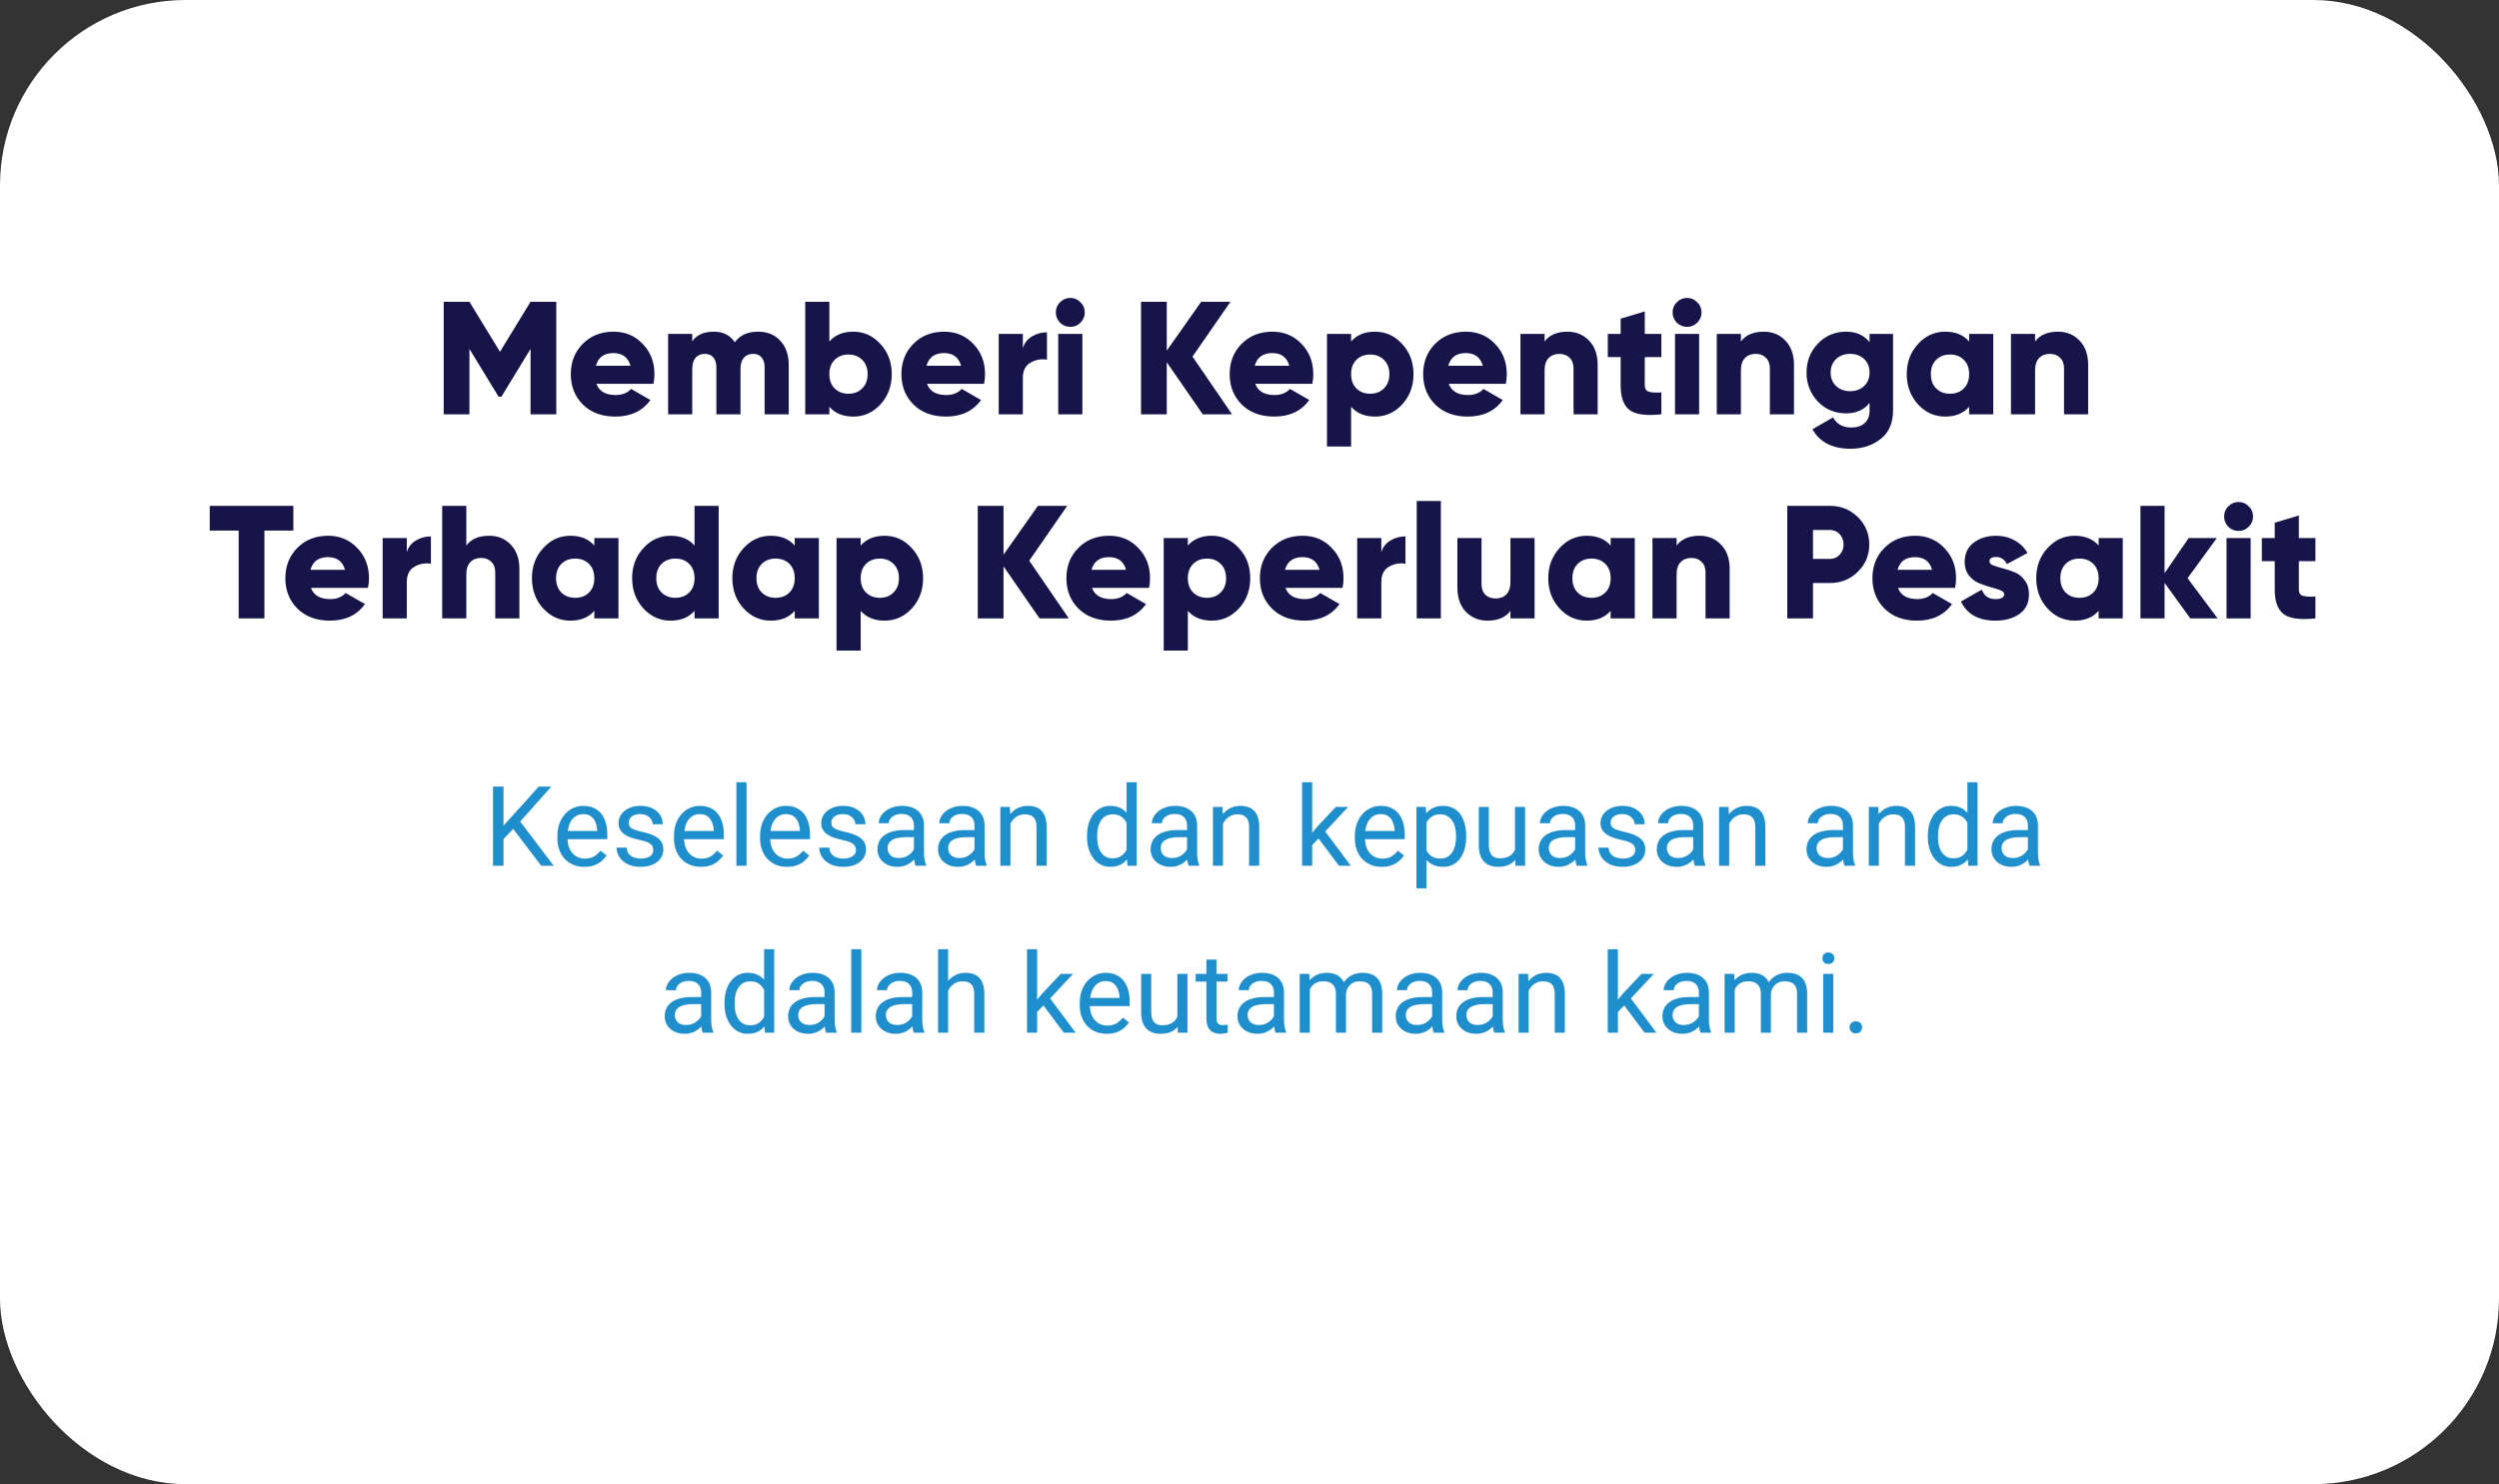 <svg xmlns="http://www.w3.org/2000/svg" width="404" height="240" viewBox="0 0 404 240" fill="none"><rect x="0" y="0" width="404" height="240" fill="#333333" stroke="none"/><rect width="404" height="240" rx="30" fill="white"></rect><path d="M89.931 48.8V67H85.771V56.418L81.065 64.14H80.597L75.891 56.418V67H71.731V48.8H75.891L80.831 56.886L85.771 48.8H89.931ZM96.413 62.06C96.864 63.273 97.904 63.88 99.533 63.88C100.59 63.88 101.422 63.551 102.029 62.892L105.149 64.686C103.866 66.471 101.977 67.364 99.481 67.364C97.297 67.364 95.546 66.714 94.229 65.414C92.929 64.114 92.279 62.476 92.279 60.5C92.279 58.541 92.92 56.912 94.203 55.612C95.503 54.295 97.167 53.636 99.195 53.636C101.084 53.636 102.653 54.295 103.901 55.612C105.166 56.912 105.799 58.541 105.799 60.5C105.799 61.055 105.747 61.575 105.643 62.06H96.413ZM96.335 59.148H101.925C101.544 57.779 100.625 57.094 99.169 57.094C97.661 57.094 96.716 57.779 96.335 59.148ZM122.571 53.636C124.062 53.636 125.258 54.13 126.159 55.118C127.06 56.089 127.511 57.389 127.511 59.018V67H123.611V59.356C123.611 58.697 123.446 58.177 123.117 57.796C122.805 57.415 122.346 57.224 121.739 57.224C121.098 57.224 120.595 57.441 120.231 57.874C119.884 58.307 119.711 58.905 119.711 59.668V67H115.811V59.356C115.811 58.697 115.646 58.177 115.317 57.796C115.005 57.415 114.546 57.224 113.939 57.224C113.298 57.224 112.795 57.441 112.431 57.874C112.084 58.307 111.911 58.905 111.911 59.668V67H108.011V54H111.911V55.196C112.622 54.156 113.783 53.636 115.395 53.636C116.903 53.636 118.038 54.208 118.801 55.352C119.598 54.208 120.855 53.636 122.571 53.636ZM137.951 53.636C139.667 53.636 141.132 54.303 142.345 55.638C143.558 56.955 144.165 58.576 144.165 60.5C144.165 62.424 143.558 64.053 142.345 65.388C141.132 66.705 139.667 67.364 137.951 67.364C136.287 67.364 134.996 66.835 134.077 65.778V67H130.177V48.8H134.077V55.222C134.996 54.165 136.287 53.636 137.951 53.636ZM134.935 62.814C135.524 63.386 136.27 63.672 137.171 63.672C138.072 63.672 138.809 63.386 139.381 62.814C139.97 62.242 140.265 61.471 140.265 60.5C140.265 59.529 139.97 58.758 139.381 58.186C138.809 57.614 138.072 57.328 137.171 57.328C136.27 57.328 135.524 57.614 134.935 58.186C134.363 58.758 134.077 59.529 134.077 60.5C134.077 61.471 134.363 62.242 134.935 62.814ZM149.86 62.06C150.311 63.273 151.351 63.88 152.98 63.88C154.038 63.88 154.87 63.551 155.476 62.892L158.596 64.686C157.314 66.471 155.424 67.364 152.928 67.364C150.744 67.364 148.994 66.714 147.676 65.414C146.376 64.114 145.726 62.476 145.726 60.5C145.726 58.541 146.368 56.912 147.65 55.612C148.95 54.295 150.614 53.636 152.642 53.636C154.532 53.636 156.1 54.295 157.348 55.612C158.614 56.912 159.246 58.541 159.246 60.5C159.246 61.055 159.194 61.575 159.09 62.06H149.86ZM149.782 59.148H155.372C154.991 57.779 154.072 57.094 152.616 57.094C151.108 57.094 150.164 57.779 149.782 59.148ZM165.358 56.314C165.601 55.482 166.086 54.849 166.814 54.416C167.56 53.965 168.374 53.74 169.258 53.74V58.16C168.305 58.004 167.412 58.169 166.58 58.654C165.766 59.122 165.358 59.945 165.358 61.124V67H161.458V54H165.358V56.314ZM174.669 52.18C174.219 52.631 173.673 52.856 173.031 52.856C172.39 52.856 171.835 52.631 171.367 52.18C170.917 51.712 170.691 51.157 170.691 50.516C170.691 49.875 170.917 49.329 171.367 48.878C171.835 48.41 172.39 48.176 173.031 48.176C173.673 48.176 174.219 48.41 174.669 48.878C175.137 49.329 175.371 49.875 175.371 50.516C175.371 51.157 175.137 51.712 174.669 52.18ZM171.081 67V54H174.981V67H171.081ZM199.181 67H194.449L188.625 58.576V67H184.465V48.8H188.625V56.704L194.189 48.8H198.921L192.785 57.666L199.181 67ZM202.927 62.06C203.377 63.273 204.417 63.88 206.047 63.88C207.104 63.88 207.936 63.551 208.543 62.892L211.663 64.686C210.38 66.471 208.491 67.364 205.995 67.364C203.811 67.364 202.06 66.714 200.743 65.414C199.443 64.114 198.793 62.476 198.793 60.5C198.793 58.541 199.434 56.912 200.717 55.612C202.017 54.295 203.681 53.636 205.709 53.636C207.598 53.636 209.167 54.295 210.415 55.612C211.68 56.912 212.313 58.541 212.313 60.5C212.313 61.055 212.261 61.575 212.157 62.06H202.927ZM202.849 59.148H208.439C208.057 57.779 207.139 57.094 205.683 57.094C204.175 57.094 203.23 57.779 202.849 59.148ZM222.299 53.636C224.015 53.636 225.479 54.303 226.693 55.638C227.906 56.955 228.513 58.576 228.513 60.5C228.513 62.424 227.906 64.053 226.693 65.388C225.479 66.705 224.015 67.364 222.299 67.364C220.635 67.364 219.343 66.835 218.425 65.778V72.2H214.525V54H218.425V55.222C219.343 54.165 220.635 53.636 222.299 53.636ZM219.283 62.814C219.872 63.386 220.617 63.672 221.519 63.672C222.42 63.672 223.157 63.386 223.729 62.814C224.318 62.242 224.613 61.471 224.613 60.5C224.613 59.529 224.318 58.758 223.729 58.186C223.157 57.614 222.42 57.328 221.519 57.328C220.617 57.328 219.872 57.614 219.283 58.186C218.711 58.758 218.425 59.529 218.425 60.5C218.425 61.471 218.711 62.242 219.283 62.814ZM234.208 62.06C234.659 63.273 235.699 63.88 237.328 63.88C238.385 63.88 239.217 63.551 239.824 62.892L242.944 64.686C241.661 66.471 239.772 67.364 237.276 67.364C235.092 67.364 233.341 66.714 232.024 65.414C230.724 64.114 230.074 62.476 230.074 60.5C230.074 58.541 230.715 56.912 231.998 55.612C233.298 54.295 234.962 53.636 236.99 53.636C238.879 53.636 240.448 54.295 241.696 55.612C242.961 56.912 243.594 58.541 243.594 60.5C243.594 61.055 243.542 61.575 243.438 62.06H234.208ZM234.13 59.148H239.72C239.339 57.779 238.42 57.094 236.964 57.094C235.456 57.094 234.511 57.779 234.13 59.148ZM253.424 53.636C254.811 53.636 255.963 54.113 256.882 55.066C257.818 56.019 258.286 57.337 258.286 59.018V67H254.386V59.59C254.386 58.827 254.169 58.247 253.736 57.848C253.32 57.432 252.783 57.224 252.124 57.224C251.379 57.224 250.789 57.449 250.356 57.9C249.923 58.351 249.706 59.018 249.706 59.902V67H245.806V54H249.706V55.222C250.486 54.165 251.725 53.636 253.424 53.636ZM268.582 57.744H265.904V62.346C265.904 62.866 266.112 63.195 266.528 63.334C266.944 63.473 267.629 63.516 268.582 63.464V67C266.104 67.26 264.388 67.026 263.434 66.298C262.481 65.553 262.004 64.235 262.004 62.346V57.744H259.924V54H262.004V51.53L265.904 50.36V54H268.582V57.744ZM274.378 52.18C273.928 52.631 273.382 52.856 272.74 52.856C272.099 52.856 271.544 52.631 271.076 52.18C270.626 51.712 270.4 51.157 270.4 50.516C270.4 49.875 270.626 49.329 271.076 48.878C271.544 48.41 272.099 48.176 272.74 48.176C273.382 48.176 273.928 48.41 274.378 48.878C274.846 49.329 275.08 49.875 275.08 50.516C275.08 51.157 274.846 51.712 274.378 52.18ZM270.79 67V54H274.69V67H270.79ZM285.162 53.636C286.549 53.636 287.702 54.113 288.62 55.066C289.556 56.019 290.024 57.337 290.024 59.018V67H286.124V59.59C286.124 58.827 285.908 58.247 285.474 57.848C285.058 57.432 284.521 57.224 283.862 57.224C283.117 57.224 282.528 57.449 282.094 57.9C281.661 58.351 281.444 59.018 281.444 59.902V67H277.544V54H281.444V55.222C282.224 54.165 283.464 53.636 285.162 53.636ZM302.244 54H306.04V66.35C306.04 68.395 305.373 69.938 304.038 70.978C302.704 72.035 301.083 72.564 299.176 72.564C296.247 72.564 294.193 71.515 293.014 69.418L296.342 67.494C296.932 68.586 297.92 69.132 299.306 69.132C300.225 69.132 300.944 68.889 301.464 68.404C301.984 67.936 302.244 67.251 302.244 66.35V65.154C301.343 66.281 300.078 66.844 298.448 66.844C296.628 66.844 295.103 66.203 293.872 64.92C292.659 63.62 292.052 62.06 292.052 60.24C292.052 58.42 292.659 56.869 293.872 55.586C295.103 54.286 296.628 53.636 298.448 53.636C300.078 53.636 301.343 54.199 302.244 55.326V54ZM296.836 62.424C297.426 62.979 298.18 63.256 299.098 63.256C300.017 63.256 300.771 62.979 301.36 62.424C301.95 61.869 302.244 61.141 302.244 60.24C302.244 59.339 301.95 58.611 301.36 58.056C300.771 57.501 300.017 57.224 299.098 57.224C298.18 57.224 297.426 57.501 296.836 58.056C296.247 58.611 295.952 59.339 295.952 60.24C295.952 61.141 296.247 61.869 296.836 62.424ZM318.34 54H322.24V67H318.34V65.778C317.421 66.835 316.13 67.364 314.466 67.364C312.75 67.364 311.285 66.705 310.072 65.388C308.858 64.053 308.252 62.424 308.252 60.5C308.252 58.576 308.858 56.955 310.072 55.638C311.285 54.303 312.75 53.636 314.466 53.636C316.13 53.636 317.421 54.165 318.34 55.222V54ZM313.01 62.814C313.582 63.386 314.327 63.672 315.246 63.672C316.164 63.672 316.91 63.386 317.482 62.814C318.054 62.242 318.34 61.471 318.34 60.5C318.34 59.529 318.054 58.758 317.482 58.186C316.91 57.614 316.164 57.328 315.246 57.328C314.327 57.328 313.582 57.614 313.01 58.186C312.438 58.758 312.152 59.529 312.152 60.5C312.152 61.471 312.438 62.242 313.01 62.814ZM332.719 53.636C334.106 53.636 335.258 54.113 336.177 55.066C337.113 56.019 337.581 57.337 337.581 59.018V67H333.681V59.59C333.681 58.827 333.464 58.247 333.031 57.848C332.615 57.432 332.078 57.224 331.419 57.224C330.674 57.224 330.084 57.449 329.651 57.9C329.218 58.351 329.001 59.018 329.001 59.902V67H325.101V54H329.001V55.222C329.781 54.165 331.02 53.636 332.719 53.636ZM47.426 81.8V85.804H42.746V100H38.587V85.804H33.907V81.8H47.426ZM50.266 95.06C50.716 96.273 51.756 96.88 53.386 96.88C54.443 96.88 55.275 96.551 55.882 95.892L59.002 97.686C57.719 99.471 55.83 100.364 53.334 100.364C51.15 100.364 49.399 99.714 48.082 98.414C46.782 97.114 46.132 95.476 46.132 93.5C46.132 91.541 46.773 89.912 48.056 88.612C49.356 87.295 51.02 86.636 53.048 86.636C54.937 86.636 56.506 87.295 57.754 88.612C59.019 89.912 59.652 91.541 59.652 93.5C59.652 94.055 59.6 94.575 59.496 95.06H50.266ZM50.188 92.148H55.778C55.396 90.779 54.478 90.094 53.022 90.094C51.514 90.094 50.569 90.779 50.188 92.148ZM65.764 89.314C66.006 88.482 66.492 87.849 67.22 87.416C67.965 86.965 68.78 86.74 69.664 86.74V91.16C68.71 91.004 67.818 91.169 66.986 91.654C66.171 92.122 65.764 92.945 65.764 94.124V100H61.864V87H65.764V89.314ZM79.105 86.636C80.491 86.636 81.644 87.113 82.563 88.066C83.499 89.019 83.967 90.337 83.967 92.018V100H80.067V92.59C80.067 91.827 79.85 91.247 79.417 90.848C79.001 90.432 78.463 90.224 77.805 90.224C77.059 90.224 76.47 90.449 76.037 90.9C75.603 91.351 75.387 92.018 75.387 92.902V100H71.487V81.8H75.387V88.222C76.167 87.165 77.406 86.636 79.105 86.636ZM96.083 87H99.983V100H96.083V98.778C95.164 99.835 93.873 100.364 92.209 100.364C90.493 100.364 89.028 99.705 87.815 98.388C86.602 97.053 85.995 95.424 85.995 93.5C85.995 91.576 86.602 89.955 87.815 88.638C89.028 87.303 90.493 86.636 92.209 86.636C93.873 86.636 95.164 87.165 96.083 88.222V87ZM90.753 95.814C91.325 96.386 92.07 96.672 92.989 96.672C93.907 96.672 94.653 96.386 95.225 95.814C95.797 95.242 96.083 94.471 96.083 93.5C96.083 92.529 95.797 91.758 95.225 91.186C94.653 90.614 93.907 90.328 92.989 90.328C92.07 90.328 91.325 90.614 90.753 91.186C90.181 91.758 89.895 92.529 89.895 93.5C89.895 94.471 90.181 95.242 90.753 95.814ZM112.282 81.8H116.182V100H112.282V98.778C111.363 99.835 110.072 100.364 108.408 100.364C106.692 100.364 105.227 99.705 104.014 98.388C102.801 97.053 102.194 95.424 102.194 93.5C102.194 91.576 102.801 89.955 104.014 88.638C105.227 87.303 106.692 86.636 108.408 86.636C110.072 86.636 111.363 87.165 112.282 88.222V81.8ZM106.952 95.814C107.524 96.386 108.269 96.672 109.188 96.672C110.107 96.672 110.852 96.386 111.424 95.814C111.996 95.242 112.282 94.471 112.282 93.5C112.282 92.529 111.996 91.758 111.424 91.186C110.852 90.614 110.107 90.328 109.188 90.328C108.269 90.328 107.524 90.614 106.952 91.186C106.38 91.758 106.094 92.529 106.094 93.5C106.094 94.471 106.38 95.242 106.952 95.814ZM128.481 87H132.381V100H128.481V98.778C127.563 99.835 126.271 100.364 124.607 100.364C122.891 100.364 121.427 99.705 120.213 98.388C119 97.053 118.393 95.424 118.393 93.5C118.393 91.576 119 89.955 120.213 88.638C121.427 87.303 122.891 86.636 124.607 86.636C126.271 86.636 127.563 87.165 128.481 88.222V87ZM123.151 95.814C123.723 96.386 124.469 96.672 125.387 96.672C126.306 96.672 127.051 96.386 127.623 95.814C128.195 95.242 128.481 94.471 128.481 93.5C128.481 92.529 128.195 91.758 127.623 91.186C127.051 90.614 126.306 90.328 125.387 90.328C124.469 90.328 123.723 90.614 123.151 91.186C122.579 91.758 122.293 92.529 122.293 93.5C122.293 94.471 122.579 95.242 123.151 95.814ZM143.017 86.636C144.733 86.636 146.197 87.303 147.411 88.638C148.624 89.955 149.231 91.576 149.231 93.5C149.231 95.424 148.624 97.053 147.411 98.388C146.197 99.705 144.733 100.364 143.017 100.364C141.353 100.364 140.061 99.835 139.143 98.778V105.2H135.243V87H139.143V88.222C140.061 87.165 141.353 86.636 143.017 86.636ZM140.001 95.814C140.59 96.386 141.335 96.672 142.237 96.672C143.138 96.672 143.875 96.386 144.447 95.814C145.036 95.242 145.331 94.471 145.331 93.5C145.331 92.529 145.036 91.758 144.447 91.186C143.875 90.614 143.138 90.328 142.237 90.328C141.335 90.328 140.59 90.614 140.001 91.186C139.429 91.758 139.143 92.529 139.143 93.5C139.143 94.471 139.429 95.242 140.001 95.814ZM172.788 100H168.056L162.232 91.576V100H158.072V81.8H162.232V89.704L167.796 81.8H172.528L166.392 90.666L172.788 100ZM176.533 95.06C176.984 96.273 178.024 96.88 179.653 96.88C180.71 96.88 181.542 96.551 182.149 95.892L185.269 97.686C183.986 99.471 182.097 100.364 179.601 100.364C177.417 100.364 175.666 99.714 174.349 98.414C173.049 97.114 172.399 95.476 172.399 93.5C172.399 91.541 173.04 89.912 174.323 88.612C175.623 87.295 177.287 86.636 179.315 86.636C181.204 86.636 182.773 87.295 184.021 88.612C185.286 89.912 185.919 91.541 185.919 93.5C185.919 94.055 185.867 94.575 185.763 95.06H176.533ZM176.455 92.148H182.045C181.664 90.779 180.745 90.094 179.289 90.094C177.781 90.094 176.836 90.779 176.455 92.148ZM195.905 86.636C197.621 86.636 199.086 87.303 200.299 88.638C201.513 89.955 202.119 91.576 202.119 93.5C202.119 95.424 201.513 97.053 200.299 98.388C199.086 99.705 197.621 100.364 195.905 100.364C194.241 100.364 192.95 99.835 192.031 98.778V105.2H188.131V87H192.031V88.222C192.95 87.165 194.241 86.636 195.905 86.636ZM192.889 95.814C193.479 96.386 194.224 96.672 195.125 96.672C196.027 96.672 196.763 96.386 197.335 95.814C197.925 95.242 198.219 94.471 198.219 93.5C198.219 92.529 197.925 91.758 197.335 91.186C196.763 90.614 196.027 90.328 195.125 90.328C194.224 90.328 193.479 90.614 192.889 91.186C192.317 91.758 192.031 92.529 192.031 93.5C192.031 94.471 192.317 95.242 192.889 95.814ZM207.814 95.06C208.265 96.273 209.305 96.88 210.934 96.88C211.992 96.88 212.824 96.551 213.43 95.892L216.55 97.686C215.268 99.471 213.378 100.364 210.882 100.364C208.698 100.364 206.948 99.714 205.63 98.414C204.33 97.114 203.68 95.476 203.68 93.5C203.68 91.541 204.322 89.912 205.604 88.612C206.904 87.295 208.568 86.636 210.596 86.636C212.486 86.636 214.054 87.295 215.302 88.612C216.568 89.912 217.2 91.541 217.2 93.5C217.2 94.055 217.148 94.575 217.044 95.06H207.814ZM207.736 92.148H213.326C212.945 90.779 212.026 90.094 210.57 90.094C209.062 90.094 208.118 90.779 207.736 92.148ZM223.312 89.314C223.555 88.482 224.04 87.849 224.768 87.416C225.514 86.965 226.328 86.74 227.212 86.74V91.16C226.259 91.004 225.366 91.169 224.534 91.654C223.72 92.122 223.312 92.945 223.312 94.124V100H219.412V87H223.312V89.314ZM229.035 100V81.02H232.935V100H229.035ZM244.187 87H248.087V100H244.187V98.778C243.407 99.835 242.168 100.364 240.469 100.364C239.083 100.364 237.921 99.887 236.985 98.934C236.067 97.981 235.607 96.663 235.607 94.982V87H239.507V94.41C239.507 95.173 239.715 95.762 240.131 96.178C240.565 96.577 241.111 96.776 241.769 96.776C242.515 96.776 243.104 96.551 243.537 96.1C243.971 95.649 244.187 94.982 244.187 94.098V87ZM260.386 87H264.286V100H260.386V98.778C259.467 99.835 258.176 100.364 256.512 100.364C254.796 100.364 253.331 99.705 252.118 98.388C250.904 97.053 250.298 95.424 250.298 93.5C250.298 91.576 250.904 89.955 252.118 88.638C253.331 87.303 254.796 86.636 256.512 86.636C258.176 86.636 259.467 87.165 260.386 88.222V87ZM255.056 95.814C255.628 96.386 256.373 96.672 257.292 96.672C258.21 96.672 258.956 96.386 259.528 95.814C260.1 95.242 260.386 94.471 260.386 93.5C260.386 92.529 260.1 91.758 259.528 91.186C258.956 90.614 258.21 90.328 257.292 90.328C256.373 90.328 255.628 90.614 255.056 91.186C254.484 91.758 254.198 92.529 254.198 93.5C254.198 94.471 254.484 95.242 255.056 95.814ZM274.765 86.636C276.151 86.636 277.304 87.113 278.223 88.066C279.159 89.019 279.627 90.337 279.627 92.018V100H275.727V92.59C275.727 91.827 275.51 91.247 275.077 90.848C274.661 90.432 274.123 90.224 273.465 90.224C272.719 90.224 272.13 90.449 271.697 90.9C271.263 91.351 271.047 92.018 271.047 92.902V100H267.147V87H271.047V88.222C271.827 87.165 273.066 86.636 274.765 86.636ZM295.825 81.8C297.61 81.8 299.118 82.407 300.349 83.62C301.58 84.833 302.195 86.307 302.195 88.04C302.195 89.773 301.58 91.247 300.349 92.46C299.118 93.673 297.61 94.28 295.825 94.28H293.095V100H288.935V81.8H295.825ZM295.825 90.38C296.466 90.38 296.995 90.155 297.411 89.704C297.827 89.253 298.035 88.699 298.035 88.04C298.035 87.381 297.827 86.827 297.411 86.376C296.995 85.925 296.466 85.7 295.825 85.7H293.095V90.38H295.825ZM306.838 95.06C307.288 96.273 308.328 96.88 309.958 96.88C311.015 96.88 311.847 96.551 312.454 95.892L315.574 97.686C314.291 99.471 312.402 100.364 309.906 100.364C307.722 100.364 305.971 99.714 304.654 98.414C303.354 97.114 302.704 95.476 302.704 93.5C302.704 91.541 303.345 89.912 304.628 88.612C305.928 87.295 307.592 86.636 309.62 86.636C311.509 86.636 313.078 87.295 314.326 88.612C315.591 89.912 316.224 91.541 316.224 93.5C316.224 94.055 316.172 94.575 316.068 95.06H306.838ZM306.76 92.148H312.35C311.968 90.779 311.05 90.094 309.594 90.094C308.086 90.094 307.141 90.779 306.76 92.148ZM321.62 90.796C321.62 91.056 321.837 91.273 322.27 91.446C322.721 91.602 323.258 91.767 323.882 91.94C324.506 92.096 325.13 92.304 325.754 92.564C326.378 92.824 326.907 93.257 327.34 93.864C327.791 94.453 328.016 95.199 328.016 96.1C328.016 97.504 327.496 98.57 326.456 99.298C325.416 100.009 324.133 100.364 322.608 100.364C319.869 100.364 318.006 99.333 317.018 97.27L320.398 95.346C320.745 96.369 321.481 96.88 322.608 96.88C323.544 96.88 324.012 96.611 324.012 96.074C324.012 95.814 323.787 95.597 323.336 95.424C322.903 95.251 322.374 95.086 321.75 94.93C321.126 94.757 320.502 94.54 319.878 94.28C319.254 94.003 318.717 93.578 318.266 93.006C317.833 92.434 317.616 91.732 317.616 90.9C317.616 89.548 318.101 88.499 319.072 87.754C320.06 87.009 321.273 86.636 322.712 86.636C323.787 86.636 324.766 86.879 325.65 87.364C326.534 87.832 327.245 88.517 327.782 89.418L324.454 91.212C324.038 90.449 323.457 90.068 322.712 90.068C321.984 90.068 321.62 90.311 321.62 90.796ZM339.274 87H343.174V100H339.274V98.778C338.356 99.835 337.064 100.364 335.4 100.364C333.684 100.364 332.22 99.705 331.006 98.388C329.793 97.053 329.186 95.424 329.186 93.5C329.186 91.576 329.793 89.955 331.006 88.638C332.22 87.303 333.684 86.636 335.4 86.636C337.064 86.636 338.356 87.165 339.274 88.222V87ZM333.944 95.814C334.516 96.386 335.262 96.672 336.18 96.672C337.099 96.672 337.844 96.386 338.416 95.814C338.988 95.242 339.274 94.471 339.274 93.5C339.274 92.529 338.988 91.758 338.416 91.186C337.844 90.614 337.099 90.328 336.18 90.328C335.262 90.328 334.516 90.614 333.944 91.186C333.372 91.758 333.086 92.529 333.086 93.5C333.086 94.471 333.372 95.242 333.944 95.814ZM358.515 100H354.095L349.935 94.254V100H346.035V81.8H349.935V92.694L353.835 87H358.385L353.653 93.5L358.515 100ZM363.538 85.18C363.087 85.631 362.541 85.856 361.9 85.856C361.258 85.856 360.704 85.631 360.236 85.18C359.785 84.712 359.56 84.157 359.56 83.516C359.56 82.875 359.785 82.329 360.236 81.878C360.704 81.41 361.258 81.176 361.9 81.176C362.541 81.176 363.087 81.41 363.538 81.878C364.006 82.329 364.24 82.875 364.24 83.516C364.24 84.157 364.006 84.712 363.538 85.18ZM359.95 100V87H363.85V100H359.95ZM374.321 90.744H371.643V95.346C371.643 95.866 371.851 96.195 372.267 96.334C372.683 96.473 373.368 96.516 374.321 96.464V100C371.843 100.26 370.127 100.026 369.173 99.298C368.22 98.553 367.743 97.235 367.743 95.346V90.744H365.663V87H367.743V84.53L371.643 83.36V87H374.321V90.744Z" fill="#161449"></path><path d="M81.4 127.203V140H79.704V127.203H81.4ZM89.126 127.203L83.809 133.171L80.82 136.273L80.539 134.463L82.789 131.984L87.087 127.203H89.126ZM87.491 140L82.754 133.76L83.765 132.415L89.513 140H87.491ZM94.478 140.176C93.816 140.176 93.216 140.064 92.677 139.842C92.144 139.613 91.684 139.294 91.297 138.884C90.916 138.474 90.623 137.987 90.418 137.425C90.213 136.862 90.11 136.247 90.11 135.579V135.21C90.11 134.437 90.225 133.748 90.453 133.145C90.682 132.535 90.992 132.02 91.385 131.598C91.777 131.176 92.223 130.856 92.721 130.64C93.219 130.423 93.734 130.314 94.268 130.314C94.947 130.314 95.533 130.432 96.025 130.666C96.523 130.9 96.931 131.229 97.247 131.65C97.564 132.066 97.798 132.559 97.95 133.127C98.103 133.689 98.179 134.305 98.179 134.973V135.702H91.077V134.375H96.553V134.252C96.529 133.83 96.441 133.42 96.289 133.021C96.143 132.623 95.908 132.295 95.586 132.037C95.264 131.779 94.824 131.65 94.268 131.65C93.898 131.65 93.559 131.729 93.248 131.888C92.938 132.04 92.671 132.269 92.448 132.573C92.226 132.878 92.053 133.25 91.93 133.689C91.807 134.129 91.745 134.636 91.745 135.21V135.579C91.745 136.03 91.807 136.455 91.93 136.854C92.059 137.246 92.243 137.592 92.483 137.891C92.73 138.189 93.025 138.424 93.371 138.594C93.723 138.764 94.121 138.849 94.566 138.849C95.141 138.849 95.627 138.731 96.025 138.497C96.424 138.263 96.772 137.949 97.071 137.557L98.056 138.339C97.851 138.649 97.59 138.945 97.273 139.227C96.957 139.508 96.567 139.736 96.105 139.912C95.647 140.088 95.106 140.176 94.478 140.176ZM105.614 137.478C105.614 137.243 105.562 137.026 105.456 136.827C105.356 136.622 105.148 136.438 104.832 136.273C104.521 136.104 104.053 135.957 103.426 135.834C102.898 135.723 102.421 135.591 101.993 135.438C101.571 135.286 101.211 135.102 100.912 134.885C100.619 134.668 100.394 134.413 100.235 134.12C100.077 133.827 99.998 133.484 99.998 133.092C99.998 132.717 100.08 132.362 100.244 132.028C100.414 131.694 100.651 131.398 100.956 131.141C101.267 130.883 101.639 130.681 102.072 130.534C102.506 130.388 102.989 130.314 103.522 130.314C104.284 130.314 104.935 130.449 105.474 130.719C106.013 130.988 106.426 131.349 106.713 131.8C107 132.245 107.144 132.74 107.144 133.285H105.518C105.518 133.021 105.438 132.767 105.28 132.521C105.128 132.269 104.902 132.061 104.604 131.896C104.311 131.732 103.95 131.65 103.522 131.65C103.071 131.65 102.705 131.721 102.424 131.861C102.148 131.996 101.946 132.169 101.817 132.38C101.694 132.591 101.633 132.813 101.633 133.048C101.633 133.224 101.662 133.382 101.721 133.522C101.785 133.657 101.896 133.783 102.055 133.9C102.213 134.012 102.436 134.117 102.723 134.217C103.01 134.316 103.376 134.416 103.821 134.516C104.601 134.691 105.242 134.902 105.746 135.148C106.25 135.395 106.625 135.696 106.871 136.054C107.117 136.411 107.24 136.845 107.24 137.354C107.24 137.771 107.152 138.151 106.977 138.497C106.807 138.843 106.558 139.142 106.229 139.394C105.907 139.64 105.521 139.833 105.069 139.974C104.624 140.108 104.123 140.176 103.566 140.176C102.729 140.176 102.02 140.026 101.439 139.728C100.859 139.429 100.42 139.042 100.121 138.567C99.822 138.093 99.673 137.592 99.673 137.064H101.308C101.331 137.51 101.46 137.864 101.694 138.128C101.929 138.386 102.216 138.57 102.556 138.682C102.896 138.787 103.232 138.84 103.566 138.84C104.012 138.84 104.384 138.781 104.683 138.664C104.987 138.547 105.219 138.386 105.377 138.181C105.535 137.976 105.614 137.741 105.614 137.478ZM113.322 140.176C112.66 140.176 112.06 140.064 111.521 139.842C110.987 139.613 110.527 139.294 110.141 138.884C109.76 138.474 109.467 137.987 109.262 137.425C109.057 136.862 108.954 136.247 108.954 135.579V135.21C108.954 134.437 109.068 133.748 109.297 133.145C109.525 132.535 109.836 132.02 110.229 131.598C110.621 131.176 111.066 130.856 111.564 130.64C112.062 130.423 112.578 130.314 113.111 130.314C113.791 130.314 114.377 130.432 114.869 130.666C115.367 130.9 115.774 131.229 116.091 131.65C116.407 132.066 116.642 132.559 116.794 133.127C116.946 133.689 117.022 134.305 117.022 134.973V135.702H109.921V134.375H115.396V134.252C115.373 133.83 115.285 133.42 115.133 133.021C114.986 132.623 114.752 132.295 114.43 132.037C114.107 131.779 113.668 131.65 113.111 131.65C112.742 131.65 112.402 131.729 112.092 131.888C111.781 132.04 111.515 132.269 111.292 132.573C111.069 132.878 110.896 133.25 110.773 133.689C110.65 134.129 110.589 134.636 110.589 135.21V135.579C110.589 136.03 110.65 136.455 110.773 136.854C110.902 137.246 111.087 137.592 111.327 137.891C111.573 138.189 111.869 138.424 112.215 138.594C112.566 138.764 112.965 138.849 113.41 138.849C113.984 138.849 114.471 138.731 114.869 138.497C115.268 138.263 115.616 137.949 115.915 137.557L116.899 138.339C116.694 138.649 116.434 138.945 116.117 139.227C115.801 139.508 115.411 139.736 114.948 139.912C114.491 140.088 113.949 140.176 113.322 140.176ZM120.688 126.5V140H119.053V126.5H120.688ZM127.244 140.176C126.582 140.176 125.981 140.064 125.442 139.842C124.909 139.613 124.449 139.294 124.062 138.884C123.682 138.474 123.389 137.987 123.184 137.425C122.979 136.862 122.876 136.247 122.876 135.579V135.21C122.876 134.437 122.99 133.748 123.219 133.145C123.447 132.535 123.758 132.02 124.15 131.598C124.543 131.176 124.988 130.856 125.486 130.64C125.984 130.423 126.5 130.314 127.033 130.314C127.713 130.314 128.299 130.432 128.791 130.666C129.289 130.9 129.696 131.229 130.013 131.65C130.329 132.066 130.563 132.559 130.716 133.127C130.868 133.689 130.944 134.305 130.944 134.973V135.702H123.843V134.375H129.318V134.252C129.295 133.83 129.207 133.42 129.055 133.021C128.908 132.623 128.674 132.295 128.352 132.037C128.029 131.779 127.59 131.65 127.033 131.65C126.664 131.65 126.324 131.729 126.014 131.888C125.703 132.04 125.437 132.269 125.214 132.573C124.991 132.878 124.818 133.25 124.695 133.689C124.572 134.129 124.511 134.636 124.511 135.21V135.579C124.511 136.03 124.572 136.455 124.695 136.854C124.824 137.246 125.009 137.592 125.249 137.891C125.495 138.189 125.791 138.424 126.137 138.594C126.488 138.764 126.887 138.849 127.332 138.849C127.906 138.849 128.393 138.731 128.791 138.497C129.189 138.263 129.538 137.949 129.837 137.557L130.821 138.339C130.616 138.649 130.355 138.945 130.039 139.227C129.723 139.508 129.333 139.736 128.87 139.912C128.413 140.088 127.871 140.176 127.244 140.176ZM138.38 137.478C138.38 137.243 138.327 137.026 138.222 136.827C138.122 136.622 137.914 136.438 137.598 136.273C137.287 136.104 136.818 135.957 136.191 135.834C135.664 135.723 135.187 135.591 134.759 135.438C134.337 135.286 133.977 135.102 133.678 134.885C133.385 134.668 133.159 134.413 133.001 134.12C132.843 133.827 132.764 133.484 132.764 133.092C132.764 132.717 132.846 132.362 133.01 132.028C133.18 131.694 133.417 131.398 133.722 131.141C134.032 130.883 134.404 130.681 134.838 130.534C135.271 130.388 135.755 130.314 136.288 130.314C137.05 130.314 137.7 130.449 138.239 130.719C138.778 130.988 139.191 131.349 139.479 131.8C139.766 132.245 139.909 132.74 139.909 133.285H138.283C138.283 133.021 138.204 132.767 138.046 132.521C137.894 132.269 137.668 132.061 137.369 131.896C137.076 131.732 136.716 131.65 136.288 131.65C135.837 131.65 135.471 131.721 135.189 131.861C134.914 131.996 134.712 132.169 134.583 132.38C134.46 132.591 134.398 132.813 134.398 133.048C134.398 133.224 134.428 133.382 134.486 133.522C134.551 133.657 134.662 133.783 134.82 133.9C134.979 134.012 135.201 134.117 135.488 134.217C135.775 134.316 136.142 134.416 136.587 134.516C137.366 134.691 138.008 134.902 138.512 135.148C139.016 135.395 139.391 135.696 139.637 136.054C139.883 136.411 140.006 136.845 140.006 137.354C140.006 137.771 139.918 138.151 139.742 138.497C139.572 138.843 139.323 139.142 138.995 139.394C138.673 139.64 138.286 139.833 137.835 139.974C137.39 140.108 136.889 140.176 136.332 140.176C135.494 140.176 134.785 140.026 134.205 139.728C133.625 139.429 133.186 139.042 132.887 138.567C132.588 138.093 132.438 137.592 132.438 137.064H134.073C134.097 137.51 134.226 137.864 134.46 138.128C134.694 138.386 134.981 138.57 135.321 138.682C135.661 138.787 135.998 138.84 136.332 138.84C136.777 138.84 137.149 138.781 137.448 138.664C137.753 138.547 137.984 138.386 138.143 138.181C138.301 137.976 138.38 137.741 138.38 137.478ZM147.749 138.374V133.479C147.749 133.104 147.673 132.778 147.521 132.503C147.374 132.222 147.151 132.005 146.853 131.853C146.554 131.7 146.185 131.624 145.745 131.624C145.335 131.624 144.975 131.694 144.664 131.835C144.359 131.976 144.119 132.16 143.943 132.389C143.773 132.617 143.688 132.863 143.688 133.127H142.062C142.062 132.787 142.15 132.45 142.326 132.116C142.502 131.782 142.754 131.48 143.082 131.211C143.416 130.936 143.814 130.719 144.277 130.561C144.746 130.396 145.268 130.314 145.842 130.314C146.533 130.314 147.143 130.432 147.67 130.666C148.203 130.9 148.619 131.255 148.918 131.729C149.223 132.198 149.375 132.787 149.375 133.496V137.926C149.375 138.242 149.401 138.579 149.454 138.937C149.513 139.294 149.598 139.602 149.709 139.859V140H148.013C147.931 139.812 147.866 139.563 147.819 139.253C147.772 138.937 147.749 138.644 147.749 138.374ZM148.03 134.234L148.048 135.377H146.404C145.941 135.377 145.528 135.415 145.165 135.491C144.802 135.562 144.497 135.67 144.251 135.816C144.005 135.963 143.817 136.147 143.688 136.37C143.56 136.587 143.495 136.842 143.495 137.135C143.495 137.434 143.562 137.706 143.697 137.952C143.832 138.198 144.034 138.395 144.304 138.541C144.579 138.682 144.916 138.752 145.314 138.752C145.812 138.752 146.252 138.646 146.633 138.436C147.014 138.225 147.315 137.967 147.538 137.662C147.767 137.357 147.89 137.062 147.907 136.774L148.602 137.557C148.561 137.803 148.449 138.075 148.268 138.374C148.086 138.673 147.843 138.96 147.538 139.235C147.239 139.505 146.882 139.73 146.466 139.912C146.056 140.088 145.593 140.176 145.077 140.176C144.433 140.176 143.867 140.05 143.381 139.798C142.9 139.546 142.525 139.209 142.256 138.787C141.992 138.359 141.86 137.882 141.86 137.354C141.86 136.845 141.96 136.396 142.159 136.01C142.358 135.617 142.646 135.292 143.021 135.034C143.396 134.771 143.847 134.571 144.374 134.437C144.901 134.302 145.49 134.234 146.141 134.234H148.03ZM157.54 138.374V133.479C157.54 133.104 157.464 132.778 157.312 132.503C157.165 132.222 156.942 132.005 156.644 131.853C156.345 131.7 155.976 131.624 155.536 131.624C155.126 131.624 154.766 131.694 154.455 131.835C154.15 131.976 153.91 132.16 153.734 132.389C153.564 132.617 153.479 132.863 153.479 133.127H151.854C151.854 132.787 151.941 132.45 152.117 132.116C152.293 131.782 152.545 131.48 152.873 131.211C153.207 130.936 153.605 130.719 154.068 130.561C154.537 130.396 155.059 130.314 155.633 130.314C156.324 130.314 156.934 130.432 157.461 130.666C157.994 130.9 158.41 131.255 158.709 131.729C159.014 132.198 159.166 132.787 159.166 133.496V137.926C159.166 138.242 159.192 138.579 159.245 138.937C159.304 139.294 159.389 139.602 159.5 139.859V140H157.804C157.722 139.812 157.657 139.563 157.61 139.253C157.563 138.937 157.54 138.644 157.54 138.374ZM157.821 134.234L157.839 135.377H156.195C155.732 135.377 155.319 135.415 154.956 135.491C154.593 135.562 154.288 135.67 154.042 135.816C153.796 135.963 153.608 136.147 153.479 136.37C153.351 136.587 153.286 136.842 153.286 137.135C153.286 137.434 153.354 137.706 153.488 137.952C153.623 138.198 153.825 138.395 154.095 138.541C154.37 138.682 154.707 138.752 155.105 138.752C155.604 138.752 156.043 138.646 156.424 138.436C156.805 138.225 157.106 137.967 157.329 137.662C157.558 137.357 157.681 137.062 157.698 136.774L158.393 137.557C158.352 137.803 158.24 138.075 158.059 138.374C157.877 138.673 157.634 138.96 157.329 139.235C157.03 139.505 156.673 139.73 156.257 139.912C155.847 140.088 155.384 140.176 154.868 140.176C154.224 140.176 153.658 140.05 153.172 139.798C152.691 139.546 152.316 139.209 152.047 138.787C151.783 138.359 151.651 137.882 151.651 137.354C151.651 136.845 151.751 136.396 151.95 136.01C152.149 135.617 152.437 135.292 152.812 135.034C153.187 134.771 153.638 134.571 154.165 134.437C154.692 134.302 155.281 134.234 155.932 134.234H157.821ZM163.35 132.521V140H161.724V130.49H163.262L163.35 132.521ZM162.963 134.885L162.286 134.858C162.292 134.208 162.389 133.607 162.576 133.057C162.764 132.5 163.027 132.017 163.367 131.606C163.707 131.196 164.111 130.88 164.58 130.657C165.055 130.429 165.579 130.314 166.153 130.314C166.622 130.314 167.044 130.379 167.419 130.508C167.794 130.631 168.113 130.83 168.377 131.105C168.646 131.381 168.852 131.738 168.992 132.178C169.133 132.611 169.203 133.142 169.203 133.769V140H167.568V133.751C167.568 133.253 167.495 132.854 167.349 132.556C167.202 132.251 166.988 132.031 166.707 131.896C166.426 131.756 166.08 131.686 165.67 131.686C165.266 131.686 164.896 131.771 164.562 131.94C164.234 132.11 163.95 132.345 163.71 132.644C163.476 132.942 163.291 133.285 163.156 133.672C163.027 134.053 162.963 134.457 162.963 134.885ZM182.132 138.154V126.5H183.767V140H182.272L182.132 138.154ZM175.733 135.351V135.166C175.733 134.439 175.821 133.78 175.997 133.188C176.179 132.591 176.434 132.078 176.762 131.65C177.096 131.223 177.491 130.895 177.948 130.666C178.411 130.432 178.927 130.314 179.495 130.314C180.093 130.314 180.614 130.42 181.06 130.631C181.511 130.836 181.892 131.138 182.202 131.536C182.519 131.929 182.768 132.403 182.949 132.96C183.131 133.517 183.257 134.146 183.327 134.85V135.658C183.263 136.355 183.137 136.982 182.949 137.539C182.768 138.096 182.519 138.57 182.202 138.963C181.892 139.355 181.511 139.657 181.06 139.868C180.608 140.073 180.081 140.176 179.478 140.176C178.921 140.176 178.411 140.056 177.948 139.815C177.491 139.575 177.096 139.238 176.762 138.805C176.434 138.371 176.179 137.861 175.997 137.275C175.821 136.684 175.733 136.042 175.733 135.351ZM177.368 135.166V135.351C177.368 135.825 177.415 136.271 177.509 136.687C177.608 137.103 177.761 137.469 177.966 137.785C178.171 138.102 178.432 138.351 178.748 138.532C179.064 138.708 179.442 138.796 179.882 138.796C180.421 138.796 180.863 138.682 181.209 138.453C181.561 138.225 181.842 137.923 182.053 137.548C182.264 137.173 182.428 136.766 182.545 136.326V134.208C182.475 133.886 182.372 133.575 182.237 133.276C182.108 132.972 181.938 132.702 181.728 132.468C181.522 132.228 181.268 132.037 180.963 131.896C180.664 131.756 180.31 131.686 179.899 131.686C179.454 131.686 179.07 131.779 178.748 131.967C178.432 132.148 178.171 132.4 177.966 132.723C177.761 133.039 177.608 133.408 177.509 133.83C177.415 134.246 177.368 134.691 177.368 135.166ZM191.905 138.374V133.479C191.905 133.104 191.829 132.778 191.677 132.503C191.53 132.222 191.308 132.005 191.009 131.853C190.71 131.7 190.341 131.624 189.901 131.624C189.491 131.624 189.131 131.694 188.82 131.835C188.516 131.976 188.275 132.16 188.1 132.389C187.93 132.617 187.845 132.863 187.845 133.127H186.219C186.219 132.787 186.307 132.45 186.482 132.116C186.658 131.782 186.91 131.48 187.238 131.211C187.572 130.936 187.971 130.719 188.434 130.561C188.902 130.396 189.424 130.314 189.998 130.314C190.689 130.314 191.299 130.432 191.826 130.666C192.359 130.9 192.775 131.255 193.074 131.729C193.379 132.198 193.531 132.787 193.531 133.496V137.926C193.531 138.242 193.558 138.579 193.61 138.937C193.669 139.294 193.754 139.602 193.865 139.859V140H192.169C192.087 139.812 192.022 139.563 191.976 139.253C191.929 138.937 191.905 138.644 191.905 138.374ZM192.187 134.234L192.204 135.377H190.561C190.098 135.377 189.685 135.415 189.321 135.491C188.958 135.562 188.653 135.67 188.407 135.816C188.161 135.963 187.974 136.147 187.845 136.37C187.716 136.587 187.651 136.842 187.651 137.135C187.651 137.434 187.719 137.706 187.854 137.952C187.988 138.198 188.19 138.395 188.46 138.541C188.735 138.682 189.072 138.752 189.471 138.752C189.969 138.752 190.408 138.646 190.789 138.436C191.17 138.225 191.472 137.967 191.694 137.662C191.923 137.357 192.046 137.062 192.063 136.774L192.758 137.557C192.717 137.803 192.605 138.075 192.424 138.374C192.242 138.673 191.999 138.96 191.694 139.235C191.396 139.505 191.038 139.73 190.622 139.912C190.212 140.088 189.749 140.176 189.233 140.176C188.589 140.176 188.023 140.05 187.537 139.798C187.057 139.546 186.682 139.209 186.412 138.787C186.148 138.359 186.017 137.882 186.017 137.354C186.017 136.845 186.116 136.396 186.315 136.01C186.515 135.617 186.802 135.292 187.177 135.034C187.552 134.771 188.003 134.571 188.53 134.437C189.058 134.302 189.646 134.234 190.297 134.234H192.187ZM197.715 132.521V140H196.089V130.49H197.627L197.715 132.521ZM197.328 134.885L196.651 134.858C196.657 134.208 196.754 133.607 196.941 133.057C197.129 132.5 197.393 132.017 197.732 131.606C198.072 131.196 198.477 130.88 198.945 130.657C199.42 130.429 199.944 130.314 200.519 130.314C200.987 130.314 201.409 130.379 201.784 130.508C202.159 130.631 202.479 130.83 202.742 131.105C203.012 131.381 203.217 131.738 203.357 132.178C203.498 132.611 203.568 133.142 203.568 133.769V140H201.934V133.751C201.934 133.253 201.86 132.854 201.714 132.556C201.567 132.251 201.354 132.031 201.072 131.896C200.791 131.756 200.445 131.686 200.035 131.686C199.631 131.686 199.262 131.771 198.928 131.94C198.6 132.11 198.315 132.345 198.075 132.644C197.841 132.942 197.656 133.285 197.521 133.672C197.393 134.053 197.328 134.457 197.328 134.885ZM212.138 126.5V140H210.503V126.5H212.138ZM217.947 130.49L213.799 134.929L211.479 137.337L211.347 135.605L213.008 133.619L215.961 130.49H217.947ZM216.462 140L213.069 135.465L213.913 134.015L218.378 140H216.462ZM223.396 140.176C222.734 140.176 222.134 140.064 221.595 139.842C221.062 139.613 220.602 139.294 220.215 138.884C219.834 138.474 219.541 137.987 219.336 137.425C219.131 136.862 219.028 136.247 219.028 135.579V135.21C219.028 134.437 219.143 133.748 219.371 133.145C219.6 132.535 219.91 132.02 220.303 131.598C220.695 131.176 221.141 130.856 221.639 130.64C222.137 130.423 222.652 130.314 223.186 130.314C223.865 130.314 224.451 130.432 224.943 130.666C225.441 130.9 225.849 131.229 226.165 131.65C226.481 132.066 226.716 132.559 226.868 133.127C227.021 133.689 227.097 134.305 227.097 134.973V135.702H219.995V134.375H225.471V134.252C225.447 133.83 225.359 133.42 225.207 133.021C225.061 132.623 224.826 132.295 224.504 132.037C224.182 131.779 223.742 131.65 223.186 131.65C222.816 131.65 222.477 131.729 222.166 131.888C221.855 132.04 221.589 132.269 221.366 132.573C221.144 132.878 220.971 133.25 220.848 133.689C220.725 134.129 220.663 134.636 220.663 135.21V135.579C220.663 136.03 220.725 136.455 220.848 136.854C220.977 137.246 221.161 137.592 221.401 137.891C221.647 138.189 221.943 138.424 222.289 138.594C222.641 138.764 223.039 138.849 223.484 138.849C224.059 138.849 224.545 138.731 224.943 138.497C225.342 138.263 225.69 137.949 225.989 137.557L226.974 138.339C226.769 138.649 226.508 138.945 226.191 139.227C225.875 139.508 225.485 139.736 225.022 139.912C224.565 140.088 224.023 140.176 223.396 140.176ZM230.621 132.318V143.656H228.986V130.49H230.48L230.621 132.318ZM237.028 135.166V135.351C237.028 136.042 236.946 136.684 236.782 137.275C236.618 137.861 236.378 138.371 236.062 138.805C235.751 139.238 235.367 139.575 234.91 139.815C234.453 140.056 233.929 140.176 233.337 140.176C232.733 140.176 232.2 140.076 231.737 139.877C231.274 139.678 230.882 139.388 230.56 139.007C230.237 138.626 229.979 138.169 229.786 137.636C229.599 137.103 229.47 136.502 229.399 135.834V134.85C229.47 134.146 229.602 133.517 229.795 132.96C229.988 132.403 230.243 131.929 230.56 131.536C230.882 131.138 231.271 130.836 231.729 130.631C232.186 130.42 232.713 130.314 233.311 130.314C233.908 130.314 234.438 130.432 234.901 130.666C235.364 130.895 235.754 131.223 236.07 131.65C236.387 132.078 236.624 132.591 236.782 133.188C236.946 133.78 237.028 134.439 237.028 135.166ZM235.394 135.351V135.166C235.394 134.691 235.344 134.246 235.244 133.83C235.145 133.408 234.989 133.039 234.778 132.723C234.573 132.4 234.31 132.148 233.987 131.967C233.665 131.779 233.281 131.686 232.836 131.686C232.426 131.686 232.068 131.756 231.764 131.896C231.465 132.037 231.21 132.228 230.999 132.468C230.788 132.702 230.615 132.972 230.48 133.276C230.352 133.575 230.255 133.886 230.19 134.208V136.484C230.308 136.895 230.472 137.281 230.683 137.645C230.894 138.002 231.175 138.292 231.526 138.515C231.878 138.731 232.32 138.84 232.854 138.84C233.293 138.84 233.671 138.749 233.987 138.567C234.31 138.38 234.573 138.125 234.778 137.803C234.989 137.48 235.145 137.111 235.244 136.695C235.344 136.273 235.394 135.825 235.394 135.351ZM244.921 137.803V130.49H246.556V140H245L244.921 137.803ZM245.229 135.799L245.905 135.781C245.905 136.414 245.838 137 245.703 137.539C245.574 138.072 245.363 138.535 245.07 138.928C244.777 139.32 244.394 139.628 243.919 139.851C243.444 140.067 242.867 140.176 242.188 140.176C241.725 140.176 241.3 140.108 240.913 139.974C240.532 139.839 240.204 139.631 239.929 139.35C239.653 139.068 239.439 138.702 239.287 138.251C239.141 137.8 239.067 137.258 239.067 136.625V130.49H240.693V136.643C240.693 137.07 240.74 137.425 240.834 137.706C240.934 137.981 241.065 138.201 241.229 138.365C241.399 138.523 241.587 138.635 241.792 138.699C242.003 138.764 242.22 138.796 242.442 138.796C243.134 138.796 243.682 138.664 244.086 138.4C244.49 138.131 244.78 137.771 244.956 137.319C245.138 136.862 245.229 136.355 245.229 135.799ZM254.642 138.374V133.479C254.642 133.104 254.565 132.778 254.413 132.503C254.267 132.222 254.044 132.005 253.745 131.853C253.446 131.7 253.077 131.624 252.638 131.624C252.228 131.624 251.867 131.694 251.557 131.835C251.252 131.976 251.012 132.16 250.836 132.389C250.666 132.617 250.581 132.863 250.581 133.127H248.955C248.955 132.787 249.043 132.45 249.219 132.116C249.395 131.782 249.646 131.48 249.975 131.211C250.309 130.936 250.707 130.719 251.17 130.561C251.639 130.396 252.16 130.314 252.734 130.314C253.426 130.314 254.035 130.432 254.562 130.666C255.096 130.9 255.512 131.255 255.811 131.729C256.115 132.198 256.268 132.787 256.268 133.496V137.926C256.268 138.242 256.294 138.579 256.347 138.937C256.405 139.294 256.49 139.602 256.602 139.859V140H254.905C254.823 139.812 254.759 139.563 254.712 139.253C254.665 138.937 254.642 138.644 254.642 138.374ZM254.923 134.234L254.94 135.377H253.297C252.834 135.377 252.421 135.415 252.058 135.491C251.694 135.562 251.39 135.67 251.144 135.816C250.897 135.963 250.71 136.147 250.581 136.37C250.452 136.587 250.388 136.842 250.388 137.135C250.388 137.434 250.455 137.706 250.59 137.952C250.725 138.198 250.927 138.395 251.196 138.541C251.472 138.682 251.809 138.752 252.207 138.752C252.705 138.752 253.145 138.646 253.525 138.436C253.906 138.225 254.208 137.967 254.431 137.662C254.659 137.357 254.782 137.062 254.8 136.774L255.494 137.557C255.453 137.803 255.342 138.075 255.16 138.374C254.979 138.673 254.735 138.96 254.431 139.235C254.132 139.505 253.774 139.73 253.358 139.912C252.948 140.088 252.485 140.176 251.97 140.176C251.325 140.176 250.76 140.05 250.273 139.798C249.793 139.546 249.418 139.209 249.148 138.787C248.885 138.359 248.753 137.882 248.753 137.354C248.753 136.845 248.853 136.396 249.052 136.01C249.251 135.617 249.538 135.292 249.913 135.034C250.288 134.771 250.739 134.571 251.267 134.437C251.794 134.302 252.383 134.234 253.033 134.234H254.923ZM264.362 137.478C264.362 137.243 264.31 137.026 264.204 136.827C264.104 136.622 263.896 136.438 263.58 136.273C263.27 136.104 262.801 135.957 262.174 135.834C261.646 135.723 261.169 135.591 260.741 135.438C260.319 135.286 259.959 135.102 259.66 134.885C259.367 134.668 259.142 134.413 258.983 134.12C258.825 133.827 258.746 133.484 258.746 133.092C258.746 132.717 258.828 132.362 258.992 132.028C259.162 131.694 259.399 131.398 259.704 131.141C260.015 130.883 260.387 130.681 260.82 130.534C261.254 130.388 261.737 130.314 262.271 130.314C263.032 130.314 263.683 130.449 264.222 130.719C264.761 130.988 265.174 131.349 265.461 131.8C265.748 132.245 265.892 132.74 265.892 133.285H264.266C264.266 133.021 264.187 132.767 264.028 132.521C263.876 132.269 263.65 132.061 263.352 131.896C263.059 131.732 262.698 131.65 262.271 131.65C261.819 131.65 261.453 131.721 261.172 131.861C260.896 131.996 260.694 132.169 260.565 132.38C260.442 132.591 260.381 132.813 260.381 133.048C260.381 133.224 260.41 133.382 260.469 133.522C260.533 133.657 260.645 133.783 260.803 133.9C260.961 134.012 261.184 134.117 261.471 134.217C261.758 134.316 262.124 134.416 262.569 134.516C263.349 134.691 263.99 134.902 264.494 135.148C264.998 135.395 265.373 135.696 265.619 136.054C265.865 136.411 265.988 136.845 265.988 137.354C265.988 137.771 265.9 138.151 265.725 138.497C265.555 138.843 265.306 139.142 264.978 139.394C264.655 139.64 264.269 139.833 263.817 139.974C263.372 140.108 262.871 140.176 262.314 140.176C261.477 140.176 260.768 140.026 260.188 139.728C259.607 139.429 259.168 139.042 258.869 138.567C258.57 138.093 258.421 137.592 258.421 137.064H260.056C260.079 137.51 260.208 137.864 260.442 138.128C260.677 138.386 260.964 138.57 261.304 138.682C261.644 138.787 261.98 138.84 262.314 138.84C262.76 138.84 263.132 138.781 263.431 138.664C263.735 138.547 263.967 138.386 264.125 138.181C264.283 137.976 264.362 137.741 264.362 137.478ZM273.731 138.374V133.479C273.731 133.104 273.655 132.778 273.503 132.503C273.356 132.222 273.134 132.005 272.835 131.853C272.536 131.7 272.167 131.624 271.728 131.624C271.317 131.624 270.957 131.694 270.646 131.835C270.342 131.976 270.102 132.16 269.926 132.389C269.756 132.617 269.671 132.863 269.671 133.127H268.045C268.045 132.787 268.133 132.45 268.309 132.116C268.484 131.782 268.736 131.48 269.064 131.211C269.398 130.936 269.797 130.719 270.26 130.561C270.729 130.396 271.25 130.314 271.824 130.314C272.516 130.314 273.125 130.432 273.652 130.666C274.186 130.9 274.602 131.255 274.9 131.729C275.205 132.198 275.357 132.787 275.357 133.496V137.926C275.357 138.242 275.384 138.579 275.437 138.937C275.495 139.294 275.58 139.602 275.691 139.859V140H273.995C273.913 139.812 273.849 139.563 273.802 139.253C273.755 138.937 273.731 138.644 273.731 138.374ZM274.013 134.234L274.03 135.377H272.387C271.924 135.377 271.511 135.415 271.147 135.491C270.784 135.562 270.479 135.67 270.233 135.816C269.987 135.963 269.8 136.147 269.671 136.37C269.542 136.587 269.478 136.842 269.478 137.135C269.478 137.434 269.545 137.706 269.68 137.952C269.814 138.198 270.017 138.395 270.286 138.541C270.562 138.682 270.898 138.752 271.297 138.752C271.795 138.752 272.234 138.646 272.615 138.436C272.996 138.225 273.298 137.967 273.521 137.662C273.749 137.357 273.872 137.062 273.89 136.774L274.584 137.557C274.543 137.803 274.432 138.075 274.25 138.374C274.068 138.673 273.825 138.96 273.521 139.235C273.222 139.505 272.864 139.73 272.448 139.912C272.038 140.088 271.575 140.176 271.06 140.176C270.415 140.176 269.85 140.05 269.363 139.798C268.883 139.546 268.508 139.209 268.238 138.787C267.975 138.359 267.843 137.882 267.843 137.354C267.843 136.845 267.942 136.396 268.142 136.01C268.341 135.617 268.628 135.292 269.003 135.034C269.378 134.771 269.829 134.571 270.356 134.437C270.884 134.302 271.473 134.234 272.123 134.234H274.013ZM279.541 132.521V140H277.915V130.49H279.453L279.541 132.521ZM279.154 134.885L278.478 134.858C278.483 134.208 278.58 133.607 278.768 133.057C278.955 132.5 279.219 132.017 279.559 131.606C279.898 131.196 280.303 130.88 280.771 130.657C281.246 130.429 281.771 130.314 282.345 130.314C282.813 130.314 283.235 130.379 283.61 130.508C283.985 130.631 284.305 130.83 284.568 131.105C284.838 131.381 285.043 131.738 285.184 132.178C285.324 132.611 285.395 133.142 285.395 133.769V140H283.76V133.751C283.76 133.253 283.687 132.854 283.54 132.556C283.394 132.251 283.18 132.031 282.898 131.896C282.617 131.756 282.271 131.686 281.861 131.686C281.457 131.686 281.088 131.771 280.754 131.94C280.426 132.11 280.142 132.345 279.901 132.644C279.667 132.942 279.482 133.285 279.348 133.672C279.219 134.053 279.154 134.457 279.154 134.885ZM297.937 138.374V133.479C297.937 133.104 297.86 132.778 297.708 132.503C297.562 132.222 297.339 132.005 297.04 131.853C296.741 131.7 296.372 131.624 295.933 131.624C295.522 131.624 295.162 131.694 294.852 131.835C294.547 131.976 294.307 132.16 294.131 132.389C293.961 132.617 293.876 132.863 293.876 133.127H292.25C292.25 132.787 292.338 132.45 292.514 132.116C292.689 131.782 292.941 131.48 293.27 131.211C293.604 130.936 294.002 130.719 294.465 130.561C294.934 130.396 295.455 130.314 296.029 130.314C296.721 130.314 297.33 130.432 297.857 130.666C298.391 130.9 298.807 131.255 299.105 131.729C299.41 132.198 299.562 132.787 299.562 133.496V137.926C299.562 138.242 299.589 138.579 299.642 138.937C299.7 139.294 299.785 139.602 299.896 139.859V140H298.2C298.118 139.812 298.054 139.563 298.007 139.253C297.96 138.937 297.937 138.644 297.937 138.374ZM298.218 134.234L298.235 135.377H296.592C296.129 135.377 295.716 135.415 295.353 135.491C294.989 135.562 294.685 135.67 294.438 135.816C294.192 135.963 294.005 136.147 293.876 136.37C293.747 136.587 293.683 136.842 293.683 137.135C293.683 137.434 293.75 137.706 293.885 137.952C294.02 138.198 294.222 138.395 294.491 138.541C294.767 138.682 295.104 138.752 295.502 138.752C296 138.752 296.439 138.646 296.82 138.436C297.201 138.225 297.503 137.967 297.726 137.662C297.954 137.357 298.077 137.062 298.095 136.774L298.789 137.557C298.748 137.803 298.637 138.075 298.455 138.374C298.273 138.673 298.03 138.96 297.726 139.235C297.427 139.505 297.069 139.73 296.653 139.912C296.243 140.088 295.78 140.176 295.265 140.176C294.62 140.176 294.055 140.05 293.568 139.798C293.088 139.546 292.713 139.209 292.443 138.787C292.18 138.359 292.048 137.882 292.048 137.354C292.048 136.845 292.147 136.396 292.347 136.01C292.546 135.617 292.833 135.292 293.208 135.034C293.583 134.771 294.034 134.571 294.562 134.437C295.089 134.302 295.678 134.234 296.328 134.234H298.218ZM303.746 132.521V140H302.12V130.49H303.658L303.746 132.521ZM303.359 134.885L302.683 134.858C302.688 134.208 302.785 133.607 302.973 133.057C303.16 132.5 303.424 132.017 303.764 131.606C304.104 131.196 304.508 130.88 304.977 130.657C305.451 130.429 305.976 130.314 306.55 130.314C307.019 130.314 307.44 130.379 307.815 130.508C308.19 130.631 308.51 130.83 308.773 131.105C309.043 131.381 309.248 131.738 309.389 132.178C309.529 132.611 309.6 133.142 309.6 133.769V140H307.965V133.751C307.965 133.253 307.892 132.854 307.745 132.556C307.599 132.251 307.385 132.031 307.104 131.896C306.822 131.756 306.477 131.686 306.066 131.686C305.662 131.686 305.293 131.771 304.959 131.94C304.631 132.11 304.347 132.345 304.106 132.644C303.872 132.942 303.688 133.285 303.553 133.672C303.424 134.053 303.359 134.457 303.359 134.885ZM318.063 138.154V126.5H319.698V140H318.204L318.063 138.154ZM311.665 135.351V135.166C311.665 134.439 311.753 133.78 311.929 133.188C312.11 132.591 312.365 132.078 312.693 131.65C313.027 131.223 313.423 130.895 313.88 130.666C314.343 130.432 314.858 130.314 315.427 130.314C316.024 130.314 316.546 130.42 316.991 130.631C317.442 130.836 317.823 131.138 318.134 131.536C318.45 131.929 318.699 132.403 318.881 132.96C319.062 133.517 319.188 134.146 319.259 134.85V135.658C319.194 136.355 319.068 136.982 318.881 137.539C318.699 138.096 318.45 138.57 318.134 138.963C317.823 139.355 317.442 139.657 316.991 139.868C316.54 140.073 316.013 140.176 315.409 140.176C314.853 140.176 314.343 140.056 313.88 139.815C313.423 139.575 313.027 139.238 312.693 138.805C312.365 138.371 312.11 137.861 311.929 137.275C311.753 136.684 311.665 136.042 311.665 135.351ZM313.3 135.166V135.351C313.3 135.825 313.347 136.271 313.44 136.687C313.54 137.103 313.692 137.469 313.897 137.785C314.103 138.102 314.363 138.351 314.68 138.532C314.996 138.708 315.374 138.796 315.813 138.796C316.353 138.796 316.795 138.682 317.141 138.453C317.492 138.225 317.773 137.923 317.984 137.548C318.195 137.173 318.359 136.766 318.477 136.326V134.208C318.406 133.886 318.304 133.575 318.169 133.276C318.04 132.972 317.87 132.702 317.659 132.468C317.454 132.228 317.199 132.037 316.895 131.896C316.596 131.756 316.241 131.686 315.831 131.686C315.386 131.686 315.002 131.779 314.68 131.967C314.363 132.148 314.103 132.4 313.897 132.723C313.692 133.039 313.54 133.408 313.44 133.83C313.347 134.246 313.3 134.691 313.3 135.166ZM327.837 138.374V133.479C327.837 133.104 327.761 132.778 327.608 132.503C327.462 132.222 327.239 132.005 326.94 131.853C326.642 131.7 326.272 131.624 325.833 131.624C325.423 131.624 325.062 131.694 324.752 131.835C324.447 131.976 324.207 132.16 324.031 132.389C323.861 132.617 323.776 132.863 323.776 133.127H322.15C322.15 132.787 322.238 132.45 322.414 132.116C322.59 131.782 322.842 131.48 323.17 131.211C323.504 130.936 323.902 130.719 324.365 130.561C324.834 130.396 325.355 130.314 325.93 130.314C326.621 130.314 327.23 130.432 327.758 130.666C328.291 130.9 328.707 131.255 329.006 131.729C329.311 132.198 329.463 132.787 329.463 133.496V137.926C329.463 138.242 329.489 138.579 329.542 138.937C329.601 139.294 329.686 139.602 329.797 139.859V140H328.101C328.019 139.812 327.954 139.563 327.907 139.253C327.86 138.937 327.837 138.644 327.837 138.374ZM328.118 134.234L328.136 135.377H326.492C326.029 135.377 325.616 135.415 325.253 135.491C324.89 135.562 324.585 135.67 324.339 135.816C324.093 135.963 323.905 136.147 323.776 136.37C323.647 136.587 323.583 136.842 323.583 137.135C323.583 137.434 323.65 137.706 323.785 137.952C323.92 138.198 324.122 138.395 324.392 138.541C324.667 138.682 325.004 138.752 325.402 138.752C325.9 138.752 326.34 138.646 326.721 138.436C327.102 138.225 327.403 137.967 327.626 137.662C327.854 137.357 327.978 137.062 327.995 136.774L328.689 137.557C328.648 137.803 328.537 138.075 328.355 138.374C328.174 138.673 327.931 138.96 327.626 139.235C327.327 139.505 326.97 139.73 326.554 139.912C326.144 140.088 325.681 140.176 325.165 140.176C324.521 140.176 323.955 140.05 323.469 139.798C322.988 139.546 322.613 139.209 322.344 138.787C322.08 138.359 321.948 137.882 321.948 137.354C321.948 136.845 322.048 136.396 322.247 136.01C322.446 135.617 322.733 135.292 323.108 135.034C323.483 134.771 323.935 134.571 324.462 134.437C324.989 134.302 325.578 134.234 326.229 134.234H328.118ZM113.349 165.374V160.479C113.349 160.104 113.272 159.778 113.12 159.503C112.974 159.222 112.751 159.005 112.452 158.853C112.153 158.7 111.784 158.624 111.345 158.624C110.935 158.624 110.574 158.694 110.264 158.835C109.959 158.976 109.719 159.16 109.543 159.389C109.373 159.617 109.288 159.863 109.288 160.127H107.662C107.662 159.787 107.75 159.45 107.926 159.116C108.102 158.782 108.354 158.48 108.682 158.211C109.016 157.936 109.414 157.719 109.877 157.561C110.346 157.396 110.867 157.314 111.441 157.314C112.133 157.314 112.742 157.432 113.27 157.666C113.803 157.9 114.219 158.255 114.518 158.729C114.822 159.198 114.975 159.787 114.975 160.496V164.926C114.975 165.242 115.001 165.579 115.054 165.937C115.112 166.294 115.197 166.602 115.309 166.859V167H113.612C113.53 166.812 113.466 166.563 113.419 166.253C113.372 165.937 113.349 165.644 113.349 165.374ZM113.63 161.234L113.647 162.377H112.004C111.541 162.377 111.128 162.415 110.765 162.491C110.401 162.562 110.097 162.67 109.851 162.816C109.604 162.963 109.417 163.147 109.288 163.37C109.159 163.587 109.095 163.842 109.095 164.135C109.095 164.434 109.162 164.706 109.297 164.952C109.432 165.198 109.634 165.395 109.903 165.541C110.179 165.682 110.516 165.752 110.914 165.752C111.412 165.752 111.852 165.646 112.232 165.436C112.613 165.225 112.915 164.967 113.138 164.662C113.366 164.357 113.489 164.062 113.507 163.774L114.201 164.557C114.16 164.803 114.049 165.075 113.867 165.374C113.686 165.673 113.442 165.96 113.138 166.235C112.839 166.505 112.481 166.73 112.065 166.912C111.655 167.088 111.192 167.176 110.677 167.176C110.032 167.176 109.467 167.05 108.98 166.798C108.5 166.546 108.125 166.209 107.855 165.787C107.592 165.359 107.46 164.882 107.46 164.354C107.46 163.845 107.56 163.396 107.759 163.01C107.958 162.617 108.245 162.292 108.62 162.034C108.995 161.771 109.446 161.571 109.974 161.437C110.501 161.302 111.09 161.234 111.74 161.234H113.63ZM123.526 165.154V153.5H125.161V167H123.667L123.526 165.154ZM117.128 162.351V162.166C117.128 161.439 117.216 160.78 117.392 160.188C117.573 159.591 117.828 159.078 118.156 158.65C118.49 158.223 118.886 157.895 119.343 157.666C119.806 157.432 120.321 157.314 120.89 157.314C121.487 157.314 122.009 157.42 122.454 157.631C122.905 157.836 123.286 158.138 123.597 158.536C123.913 158.929 124.162 159.403 124.344 159.96C124.525 160.517 124.651 161.146 124.722 161.85V162.658C124.657 163.355 124.531 163.982 124.344 164.539C124.162 165.096 123.913 165.57 123.597 165.963C123.286 166.355 122.905 166.657 122.454 166.868C122.003 167.073 121.476 167.176 120.872 167.176C120.315 167.176 119.806 167.056 119.343 166.815C118.886 166.575 118.49 166.238 118.156 165.805C117.828 165.371 117.573 164.861 117.392 164.275C117.216 163.684 117.128 163.042 117.128 162.351ZM118.763 162.166V162.351C118.763 162.825 118.81 163.271 118.903 163.687C119.003 164.103 119.155 164.469 119.36 164.785C119.565 165.102 119.826 165.351 120.143 165.532C120.459 165.708 120.837 165.796 121.276 165.796C121.815 165.796 122.258 165.682 122.604 165.453C122.955 165.225 123.236 164.923 123.447 164.548C123.658 164.173 123.822 163.766 123.939 163.326V161.208C123.869 160.886 123.767 160.575 123.632 160.276C123.503 159.972 123.333 159.702 123.122 159.468C122.917 159.228 122.662 159.037 122.357 158.896C122.059 158.756 121.704 158.686 121.294 158.686C120.849 158.686 120.465 158.779 120.143 158.967C119.826 159.148 119.565 159.4 119.36 159.723C119.155 160.039 119.003 160.408 118.903 160.83C118.81 161.246 118.763 161.691 118.763 162.166ZM133.3 165.374V160.479C133.3 160.104 133.224 159.778 133.071 159.503C132.925 159.222 132.702 159.005 132.403 158.853C132.104 158.7 131.735 158.624 131.296 158.624C130.886 158.624 130.525 158.694 130.215 158.835C129.91 158.976 129.67 159.16 129.494 159.389C129.324 159.617 129.239 159.863 129.239 160.127H127.613C127.613 159.787 127.701 159.45 127.877 159.116C128.053 158.782 128.305 158.48 128.633 158.211C128.967 157.936 129.365 157.719 129.828 157.561C130.297 157.396 130.818 157.314 131.393 157.314C132.084 157.314 132.693 157.432 133.221 157.666C133.754 157.9 134.17 158.255 134.469 158.729C134.773 159.198 134.926 159.787 134.926 160.496V164.926C134.926 165.242 134.952 165.579 135.005 165.937C135.063 166.294 135.148 166.602 135.26 166.859V167H133.563C133.481 166.812 133.417 166.563 133.37 166.253C133.323 165.937 133.3 165.644 133.3 165.374ZM133.581 161.234L133.599 162.377H131.955C131.492 162.377 131.079 162.415 130.716 162.491C130.353 162.562 130.048 162.67 129.802 162.816C129.556 162.963 129.368 163.147 129.239 163.37C129.11 163.587 129.046 163.842 129.046 164.135C129.046 164.434 129.113 164.706 129.248 164.952C129.383 165.198 129.585 165.395 129.854 165.541C130.13 165.682 130.467 165.752 130.865 165.752C131.363 165.752 131.803 165.646 132.184 165.436C132.564 165.225 132.866 164.967 133.089 164.662C133.317 164.357 133.44 164.062 133.458 163.774L134.152 164.557C134.111 164.803 134 165.075 133.818 165.374C133.637 165.673 133.394 165.96 133.089 166.235C132.79 166.505 132.433 166.73 132.017 166.912C131.606 167.088 131.144 167.176 130.628 167.176C129.983 167.176 129.418 167.05 128.932 166.798C128.451 166.546 128.076 166.209 127.807 165.787C127.543 165.359 127.411 164.882 127.411 164.354C127.411 163.845 127.511 163.396 127.71 163.01C127.909 162.617 128.196 162.292 128.571 162.034C128.946 161.771 129.397 161.571 129.925 161.437C130.452 161.302 131.041 161.234 131.691 161.234H133.581ZM139.25 153.5V167H137.615V153.5H139.25ZM147.468 165.374V160.479C147.468 160.104 147.392 159.778 147.239 159.503C147.093 159.222 146.87 159.005 146.571 158.853C146.272 158.7 145.903 158.624 145.464 158.624C145.054 158.624 144.693 158.694 144.383 158.835C144.078 158.976 143.838 159.16 143.662 159.389C143.492 159.617 143.407 159.863 143.407 160.127H141.781C141.781 159.787 141.869 159.45 142.045 159.116C142.221 158.782 142.473 158.48 142.801 158.211C143.135 157.936 143.533 157.719 143.996 157.561C144.465 157.396 144.986 157.314 145.561 157.314C146.252 157.314 146.861 157.432 147.389 157.666C147.922 157.9 148.338 158.255 148.637 158.729C148.941 159.198 149.094 159.787 149.094 160.496V164.926C149.094 165.242 149.12 165.579 149.173 165.937C149.231 166.294 149.316 166.602 149.428 166.859V167H147.731C147.649 166.812 147.585 166.563 147.538 166.253C147.491 165.937 147.468 165.644 147.468 165.374ZM147.749 161.234L147.767 162.377H146.123C145.66 162.377 145.247 162.415 144.884 162.491C144.521 162.562 144.216 162.67 143.97 162.816C143.724 162.963 143.536 163.147 143.407 163.37C143.278 163.587 143.214 163.842 143.214 164.135C143.214 164.434 143.281 164.706 143.416 164.952C143.551 165.198 143.753 165.395 144.022 165.541C144.298 165.682 144.635 165.752 145.033 165.752C145.531 165.752 145.971 165.646 146.352 165.436C146.732 165.225 147.034 164.967 147.257 164.662C147.485 164.357 147.608 164.062 147.626 163.774L148.32 164.557C148.279 164.803 148.168 165.075 147.986 165.374C147.805 165.673 147.562 165.96 147.257 166.235C146.958 166.505 146.601 166.73 146.185 166.912C145.774 167.088 145.312 167.176 144.796 167.176C144.151 167.176 143.586 167.05 143.1 166.798C142.619 166.546 142.244 166.209 141.975 165.787C141.711 165.359 141.579 164.882 141.579 164.354C141.579 163.845 141.679 163.396 141.878 163.01C142.077 162.617 142.364 162.292 142.739 162.034C143.114 161.771 143.565 161.571 144.093 161.437C144.62 161.302 145.209 161.234 145.859 161.234H147.749ZM153.277 153.5V167H151.651V153.5H153.277ZM152.891 161.885L152.214 161.858C152.22 161.208 152.316 160.607 152.504 160.057C152.691 159.5 152.955 159.017 153.295 158.606C153.635 158.196 154.039 157.88 154.508 157.657C154.982 157.429 155.507 157.314 156.081 157.314C156.55 157.314 156.972 157.379 157.347 157.508C157.722 157.631 158.041 157.83 158.305 158.105C158.574 158.381 158.779 158.738 158.92 159.178C159.061 159.611 159.131 160.142 159.131 160.769V167H157.496V160.751C157.496 160.253 157.423 159.854 157.276 159.556C157.13 159.251 156.916 159.031 156.635 158.896C156.354 158.756 156.008 158.686 155.598 158.686C155.193 158.686 154.824 158.771 154.49 158.94C154.162 159.11 153.878 159.345 153.638 159.644C153.403 159.942 153.219 160.285 153.084 160.672C152.955 161.053 152.891 161.457 152.891 161.885ZM167.665 153.5V167H166.03V153.5H167.665ZM173.475 157.49L169.326 161.929L167.006 164.337L166.874 162.605L168.535 160.619L171.488 157.49H173.475ZM171.989 167L168.597 162.465L169.44 161.015L173.905 167H171.989ZM178.924 167.176C178.262 167.176 177.661 167.064 177.122 166.842C176.589 166.613 176.129 166.294 175.742 165.884C175.361 165.474 175.068 164.987 174.863 164.425C174.658 163.862 174.556 163.247 174.556 162.579V162.21C174.556 161.437 174.67 160.748 174.898 160.145C175.127 159.535 175.438 159.02 175.83 158.598C176.223 158.176 176.668 157.856 177.166 157.64C177.664 157.423 178.18 157.314 178.713 157.314C179.393 157.314 179.979 157.432 180.471 157.666C180.969 157.9 181.376 158.229 181.692 158.65C182.009 159.066 182.243 159.559 182.396 160.127C182.548 160.689 182.624 161.305 182.624 161.973V162.702H175.522V161.375H180.998V161.252C180.975 160.83 180.887 160.42 180.734 160.021C180.588 159.623 180.354 159.295 180.031 159.037C179.709 158.779 179.27 158.65 178.713 158.65C178.344 158.65 178.004 158.729 177.693 158.888C177.383 159.04 177.116 159.269 176.894 159.573C176.671 159.878 176.498 160.25 176.375 160.689C176.252 161.129 176.19 161.636 176.19 162.21V162.579C176.19 163.03 176.252 163.455 176.375 163.854C176.504 164.246 176.688 164.592 176.929 164.891C177.175 165.189 177.471 165.424 177.816 165.594C178.168 165.764 178.566 165.849 179.012 165.849C179.586 165.849 180.072 165.731 180.471 165.497C180.869 165.263 181.218 164.949 181.517 164.557L182.501 165.339C182.296 165.649 182.035 165.945 181.719 166.227C181.402 166.508 181.013 166.736 180.55 166.912C180.093 167.088 179.551 167.176 178.924 167.176ZM190.341 164.803V157.49H191.976V167H190.42L190.341 164.803ZM190.648 162.799L191.325 162.781C191.325 163.414 191.258 164 191.123 164.539C190.994 165.072 190.783 165.535 190.49 165.928C190.197 166.32 189.813 166.628 189.339 166.851C188.864 167.067 188.287 167.176 187.607 167.176C187.145 167.176 186.72 167.108 186.333 166.974C185.952 166.839 185.624 166.631 185.349 166.35C185.073 166.068 184.859 165.702 184.707 165.251C184.561 164.8 184.487 164.258 184.487 163.625V157.49H186.113V163.643C186.113 164.07 186.16 164.425 186.254 164.706C186.354 164.981 186.485 165.201 186.649 165.365C186.819 165.523 187.007 165.635 187.212 165.699C187.423 165.764 187.64 165.796 187.862 165.796C188.554 165.796 189.102 165.664 189.506 165.4C189.91 165.131 190.2 164.771 190.376 164.319C190.558 163.862 190.648 163.355 190.648 162.799ZM198.436 157.49V158.738H193.294V157.49H198.436ZM195.034 155.179H196.66V164.645C196.66 164.967 196.71 165.21 196.81 165.374C196.909 165.538 197.038 165.646 197.196 165.699C197.354 165.752 197.524 165.778 197.706 165.778C197.841 165.778 197.981 165.767 198.128 165.743C198.28 165.714 198.395 165.69 198.471 165.673L198.479 167C198.351 167.041 198.181 167.079 197.97 167.114C197.765 167.155 197.516 167.176 197.223 167.176C196.824 167.176 196.458 167.097 196.124 166.938C195.79 166.78 195.523 166.517 195.324 166.147C195.131 165.772 195.034 165.269 195.034 164.636V155.179ZM205.95 165.374V160.479C205.95 160.104 205.874 159.778 205.722 159.503C205.575 159.222 205.353 159.005 205.054 158.853C204.755 158.7 204.386 158.624 203.946 158.624C203.536 158.624 203.176 158.694 202.865 158.835C202.561 158.976 202.32 159.16 202.145 159.389C201.975 159.617 201.89 159.863 201.89 160.127H200.264C200.264 159.787 200.352 159.45 200.527 159.116C200.703 158.782 200.955 158.48 201.283 158.211C201.617 157.936 202.016 157.719 202.479 157.561C202.947 157.396 203.469 157.314 204.043 157.314C204.734 157.314 205.344 157.432 205.871 157.666C206.404 157.9 206.82 158.255 207.119 158.729C207.424 159.198 207.576 159.787 207.576 160.496V164.926C207.576 165.242 207.603 165.579 207.655 165.937C207.714 166.294 207.799 166.602 207.91 166.859V167H206.214C206.132 166.812 206.067 166.563 206.021 166.253C205.974 165.937 205.95 165.644 205.95 165.374ZM206.231 161.234L206.249 162.377H204.605C204.143 162.377 203.729 162.415 203.366 162.491C203.003 162.562 202.698 162.67 202.452 162.816C202.206 162.963 202.019 163.147 201.89 163.37C201.761 163.587 201.696 163.842 201.696 164.135C201.696 164.434 201.764 164.706 201.898 164.952C202.033 165.198 202.235 165.395 202.505 165.541C202.78 165.682 203.117 165.752 203.516 165.752C204.014 165.752 204.453 165.646 204.834 165.436C205.215 165.225 205.517 164.967 205.739 164.662C205.968 164.357 206.091 164.062 206.108 163.774L206.803 164.557C206.762 164.803 206.65 165.075 206.469 165.374C206.287 165.673 206.044 165.96 205.739 166.235C205.44 166.505 205.083 166.73 204.667 166.912C204.257 167.088 203.794 167.176 203.278 167.176C202.634 167.176 202.068 167.05 201.582 166.798C201.102 166.546 200.727 166.209 200.457 165.787C200.193 165.359 200.062 164.882 200.062 164.354C200.062 163.845 200.161 163.396 200.36 163.01C200.56 162.617 200.847 162.292 201.222 162.034C201.597 161.771 202.048 161.571 202.575 161.437C203.103 161.302 203.691 161.234 204.342 161.234H206.231ZM211.751 159.38V167H210.116V157.49H211.663L211.751 159.38ZM211.417 161.885L210.661 161.858C210.667 161.208 210.752 160.607 210.916 160.057C211.08 159.5 211.323 159.017 211.646 158.606C211.968 158.196 212.369 157.88 212.85 157.657C213.33 157.429 213.887 157.314 214.52 157.314C214.965 157.314 215.375 157.379 215.75 157.508C216.125 157.631 216.45 157.827 216.726 158.097C217.001 158.366 217.215 158.712 217.367 159.134C217.52 159.556 217.596 160.065 217.596 160.663V167H215.97V160.742C215.97 160.244 215.885 159.846 215.715 159.547C215.551 159.248 215.316 159.031 215.012 158.896C214.707 158.756 214.35 158.686 213.939 158.686C213.459 158.686 213.058 158.771 212.735 158.94C212.413 159.11 212.155 159.345 211.962 159.644C211.769 159.942 211.628 160.285 211.54 160.672C211.458 161.053 211.417 161.457 211.417 161.885ZM217.578 160.988L216.488 161.322C216.494 160.801 216.579 160.3 216.743 159.819C216.913 159.339 217.156 158.911 217.473 158.536C217.795 158.161 218.19 157.865 218.659 157.648C219.128 157.426 219.664 157.314 220.268 157.314C220.777 157.314 221.229 157.382 221.621 157.517C222.02 157.651 222.354 157.859 222.623 158.141C222.898 158.416 223.106 158.771 223.247 159.204C223.388 159.638 223.458 160.153 223.458 160.751V167H221.823V160.733C221.823 160.2 221.738 159.787 221.568 159.494C221.404 159.195 221.17 158.987 220.865 158.87C220.566 158.747 220.209 158.686 219.793 158.686C219.436 158.686 219.119 158.747 218.844 158.87C218.568 158.993 218.337 159.163 218.149 159.38C217.962 159.591 217.818 159.834 217.719 160.109C217.625 160.385 217.578 160.678 217.578 160.988ZM231.526 165.374V160.479C231.526 160.104 231.45 159.778 231.298 159.503C231.151 159.222 230.929 159.005 230.63 158.853C230.331 158.7 229.962 158.624 229.522 158.624C229.112 158.624 228.752 158.694 228.441 158.835C228.137 158.976 227.896 159.16 227.721 159.389C227.551 159.617 227.466 159.863 227.466 160.127H225.84C225.84 159.787 225.928 159.45 226.104 159.116C226.279 158.782 226.531 158.48 226.859 158.211C227.193 157.936 227.592 157.719 228.055 157.561C228.523 157.396 229.045 157.314 229.619 157.314C230.311 157.314 230.92 157.432 231.447 157.666C231.98 157.9 232.396 158.255 232.695 158.729C233 159.198 233.152 159.787 233.152 160.496V164.926C233.152 165.242 233.179 165.579 233.231 165.937C233.29 166.294 233.375 166.602 233.486 166.859V167H231.79C231.708 166.812 231.644 166.563 231.597 166.253C231.55 165.937 231.526 165.644 231.526 165.374ZM231.808 161.234L231.825 162.377H230.182C229.719 162.377 229.306 162.415 228.942 162.491C228.579 162.562 228.274 162.67 228.028 162.816C227.782 162.963 227.595 163.147 227.466 163.37C227.337 163.587 227.272 163.842 227.272 164.135C227.272 164.434 227.34 164.706 227.475 164.952C227.609 165.198 227.812 165.395 228.081 165.541C228.356 165.682 228.693 165.752 229.092 165.752C229.59 165.752 230.029 165.646 230.41 165.436C230.791 165.225 231.093 164.967 231.315 164.662C231.544 164.357 231.667 164.062 231.685 163.774L232.379 164.557C232.338 164.803 232.227 165.075 232.045 165.374C231.863 165.673 231.62 165.96 231.315 166.235C231.017 166.505 230.659 166.73 230.243 166.912C229.833 167.088 229.37 167.176 228.854 167.176C228.21 167.176 227.645 167.05 227.158 166.798C226.678 166.546 226.303 166.209 226.033 165.787C225.77 165.359 225.638 164.882 225.638 164.354C225.638 163.845 225.737 163.396 225.937 163.01C226.136 162.617 226.423 162.292 226.798 162.034C227.173 161.771 227.624 161.571 228.151 161.437C228.679 161.302 229.268 161.234 229.918 161.234H231.808ZM241.317 165.374V160.479C241.317 160.104 241.241 159.778 241.089 159.503C240.942 159.222 240.72 159.005 240.421 158.853C240.122 158.7 239.753 158.624 239.313 158.624C238.903 158.624 238.543 158.694 238.232 158.835C237.928 158.976 237.688 159.16 237.512 159.389C237.342 159.617 237.257 159.863 237.257 160.127H235.631C235.631 159.787 235.719 159.45 235.895 159.116C236.07 158.782 236.322 158.48 236.65 158.211C236.984 157.936 237.383 157.719 237.846 157.561C238.314 157.396 238.836 157.314 239.41 157.314C240.102 157.314 240.711 157.432 241.238 157.666C241.771 157.9 242.188 158.255 242.486 158.729C242.791 159.198 242.943 159.787 242.943 160.496V164.926C242.943 165.242 242.97 165.579 243.022 165.937C243.081 166.294 243.166 166.602 243.277 166.859V167H241.581C241.499 166.812 241.435 166.563 241.388 166.253C241.341 165.937 241.317 165.644 241.317 165.374ZM241.599 161.234L241.616 162.377H239.973C239.51 162.377 239.097 162.415 238.733 162.491C238.37 162.562 238.065 162.67 237.819 162.816C237.573 162.963 237.386 163.147 237.257 163.37C237.128 163.587 237.063 163.842 237.063 164.135C237.063 164.434 237.131 164.706 237.266 164.952C237.4 165.198 237.603 165.395 237.872 165.541C238.147 165.682 238.484 165.752 238.883 165.752C239.381 165.752 239.82 165.646 240.201 165.436C240.582 165.225 240.884 164.967 241.106 164.662C241.335 164.357 241.458 164.062 241.476 163.774L242.17 164.557C242.129 164.803 242.018 165.075 241.836 165.374C241.654 165.673 241.411 165.96 241.106 166.235C240.808 166.505 240.45 166.73 240.034 166.912C239.624 167.088 239.161 167.176 238.646 167.176C238.001 167.176 237.436 167.05 236.949 166.798C236.469 166.546 236.094 166.209 235.824 165.787C235.561 165.359 235.429 164.882 235.429 164.354C235.429 163.845 235.528 163.396 235.728 163.01C235.927 162.617 236.214 162.292 236.589 162.034C236.964 161.771 237.415 161.571 237.942 161.437C238.47 161.302 239.059 161.234 239.709 161.234H241.599ZM247.127 159.521V167H245.501V157.49H247.039L247.127 159.521ZM246.74 161.885L246.063 161.858C246.069 161.208 246.166 160.607 246.354 160.057C246.541 159.5 246.805 159.017 247.145 158.606C247.484 158.196 247.889 157.88 248.357 157.657C248.832 157.429 249.356 157.314 249.931 157.314C250.399 157.314 250.821 157.379 251.196 157.508C251.571 157.631 251.891 157.83 252.154 158.105C252.424 158.381 252.629 158.738 252.77 159.178C252.91 159.611 252.98 160.142 252.98 160.769V167H251.346V160.751C251.346 160.253 251.272 159.854 251.126 159.556C250.979 159.251 250.766 159.031 250.484 158.896C250.203 158.756 249.857 158.686 249.447 158.686C249.043 158.686 248.674 158.771 248.34 158.94C248.012 159.11 247.728 159.345 247.487 159.644C247.253 159.942 247.068 160.285 246.934 160.672C246.805 161.053 246.74 161.457 246.74 161.885ZM261.55 153.5V167H259.915V153.5H261.55ZM267.359 157.49L263.211 161.929L260.891 164.337L260.759 162.605L262.42 160.619L265.373 157.49H267.359ZM265.874 167L262.481 162.465L263.325 161.015L267.79 167H265.874ZM274.646 165.374V160.479C274.646 160.104 274.569 159.778 274.417 159.503C274.271 159.222 274.048 159.005 273.749 158.853C273.45 158.7 273.081 158.624 272.642 158.624C272.231 158.624 271.871 158.694 271.561 158.835C271.256 158.976 271.016 159.16 270.84 159.389C270.67 159.617 270.585 159.863 270.585 160.127H268.959C268.959 159.787 269.047 159.45 269.223 159.116C269.398 158.782 269.65 158.48 269.979 158.211C270.312 157.936 270.711 157.719 271.174 157.561C271.643 157.396 272.164 157.314 272.738 157.314C273.43 157.314 274.039 157.432 274.566 157.666C275.1 157.9 275.516 158.255 275.814 158.729C276.119 159.198 276.271 159.787 276.271 160.496V164.926C276.271 165.242 276.298 165.579 276.351 165.937C276.409 166.294 276.494 166.602 276.605 166.859V167H274.909C274.827 166.812 274.763 166.563 274.716 166.253C274.669 165.937 274.646 165.644 274.646 165.374ZM274.927 161.234L274.944 162.377H273.301C272.838 162.377 272.425 162.415 272.062 162.491C271.698 162.562 271.394 162.67 271.147 162.816C270.901 162.963 270.714 163.147 270.585 163.37C270.456 163.587 270.392 163.842 270.392 164.135C270.392 164.434 270.459 164.706 270.594 164.952C270.729 165.198 270.931 165.395 271.2 165.541C271.476 165.682 271.812 165.752 272.211 165.752C272.709 165.752 273.148 165.646 273.529 165.436C273.91 165.225 274.212 164.967 274.435 164.662C274.663 164.357 274.786 164.062 274.804 163.774L275.498 164.557C275.457 164.803 275.346 165.075 275.164 165.374C274.982 165.673 274.739 165.96 274.435 166.235C274.136 166.505 273.778 166.73 273.362 166.912C272.952 167.088 272.489 167.176 271.974 167.176C271.329 167.176 270.764 167.05 270.277 166.798C269.797 166.546 269.422 166.209 269.152 165.787C268.889 165.359 268.757 164.882 268.757 164.354C268.757 163.845 268.856 163.396 269.056 163.01C269.255 162.617 269.542 162.292 269.917 162.034C270.292 161.771 270.743 161.571 271.271 161.437C271.798 161.302 272.387 161.234 273.037 161.234H274.927ZM280.446 159.38V167H278.812V157.49H280.358L280.446 159.38ZM280.112 161.885L279.356 161.858C279.362 161.208 279.447 160.607 279.611 160.057C279.775 159.5 280.019 159.017 280.341 158.606C280.663 158.196 281.064 157.88 281.545 157.657C282.025 157.429 282.582 157.314 283.215 157.314C283.66 157.314 284.07 157.379 284.445 157.508C284.82 157.631 285.146 157.827 285.421 158.097C285.696 158.366 285.91 158.712 286.062 159.134C286.215 159.556 286.291 160.065 286.291 160.663V167H284.665V160.742C284.665 160.244 284.58 159.846 284.41 159.547C284.246 159.248 284.012 159.031 283.707 158.896C283.402 158.756 283.045 158.686 282.635 158.686C282.154 158.686 281.753 158.771 281.431 158.94C281.108 159.11 280.851 159.345 280.657 159.644C280.464 159.942 280.323 160.285 280.235 160.672C280.153 161.053 280.112 161.457 280.112 161.885ZM286.273 160.988L285.184 161.322C285.189 160.801 285.274 160.3 285.438 159.819C285.608 159.339 285.852 158.911 286.168 158.536C286.49 158.161 286.886 157.865 287.354 157.648C287.823 157.426 288.359 157.314 288.963 157.314C289.473 157.314 289.924 157.382 290.316 157.517C290.715 157.651 291.049 157.859 291.318 158.141C291.594 158.416 291.802 158.771 291.942 159.204C292.083 159.638 292.153 160.153 292.153 160.751V167H290.519V160.733C290.519 160.2 290.434 159.787 290.264 159.494C290.1 159.195 289.865 158.987 289.561 158.87C289.262 158.747 288.904 158.686 288.488 158.686C288.131 158.686 287.814 158.747 287.539 158.87C287.264 158.993 287.032 159.163 286.845 159.38C286.657 159.591 286.514 159.834 286.414 160.109C286.32 160.385 286.273 160.678 286.273 160.988ZM296.381 157.49V167H294.746V157.49H296.381ZM294.623 154.968C294.623 154.704 294.702 154.481 294.86 154.3C295.024 154.118 295.265 154.027 295.581 154.027C295.892 154.027 296.129 154.118 296.293 154.3C296.463 154.481 296.548 154.704 296.548 154.968C296.548 155.22 296.463 155.437 296.293 155.618C296.129 155.794 295.892 155.882 295.581 155.882C295.265 155.882 295.024 155.794 294.86 155.618C294.702 155.437 294.623 155.22 294.623 154.968ZM299.018 166.139C299.018 165.863 299.103 165.632 299.272 165.444C299.448 165.251 299.7 165.154 300.028 165.154C300.356 165.154 300.605 165.251 300.775 165.444C300.951 165.632 301.039 165.863 301.039 166.139C301.039 166.408 300.951 166.637 300.775 166.824C300.605 167.012 300.356 167.105 300.028 167.105C299.7 167.105 299.448 167.012 299.272 166.824C299.103 166.637 299.018 166.408 299.018 166.139Z" fill="#1F8ECD"></path></svg>